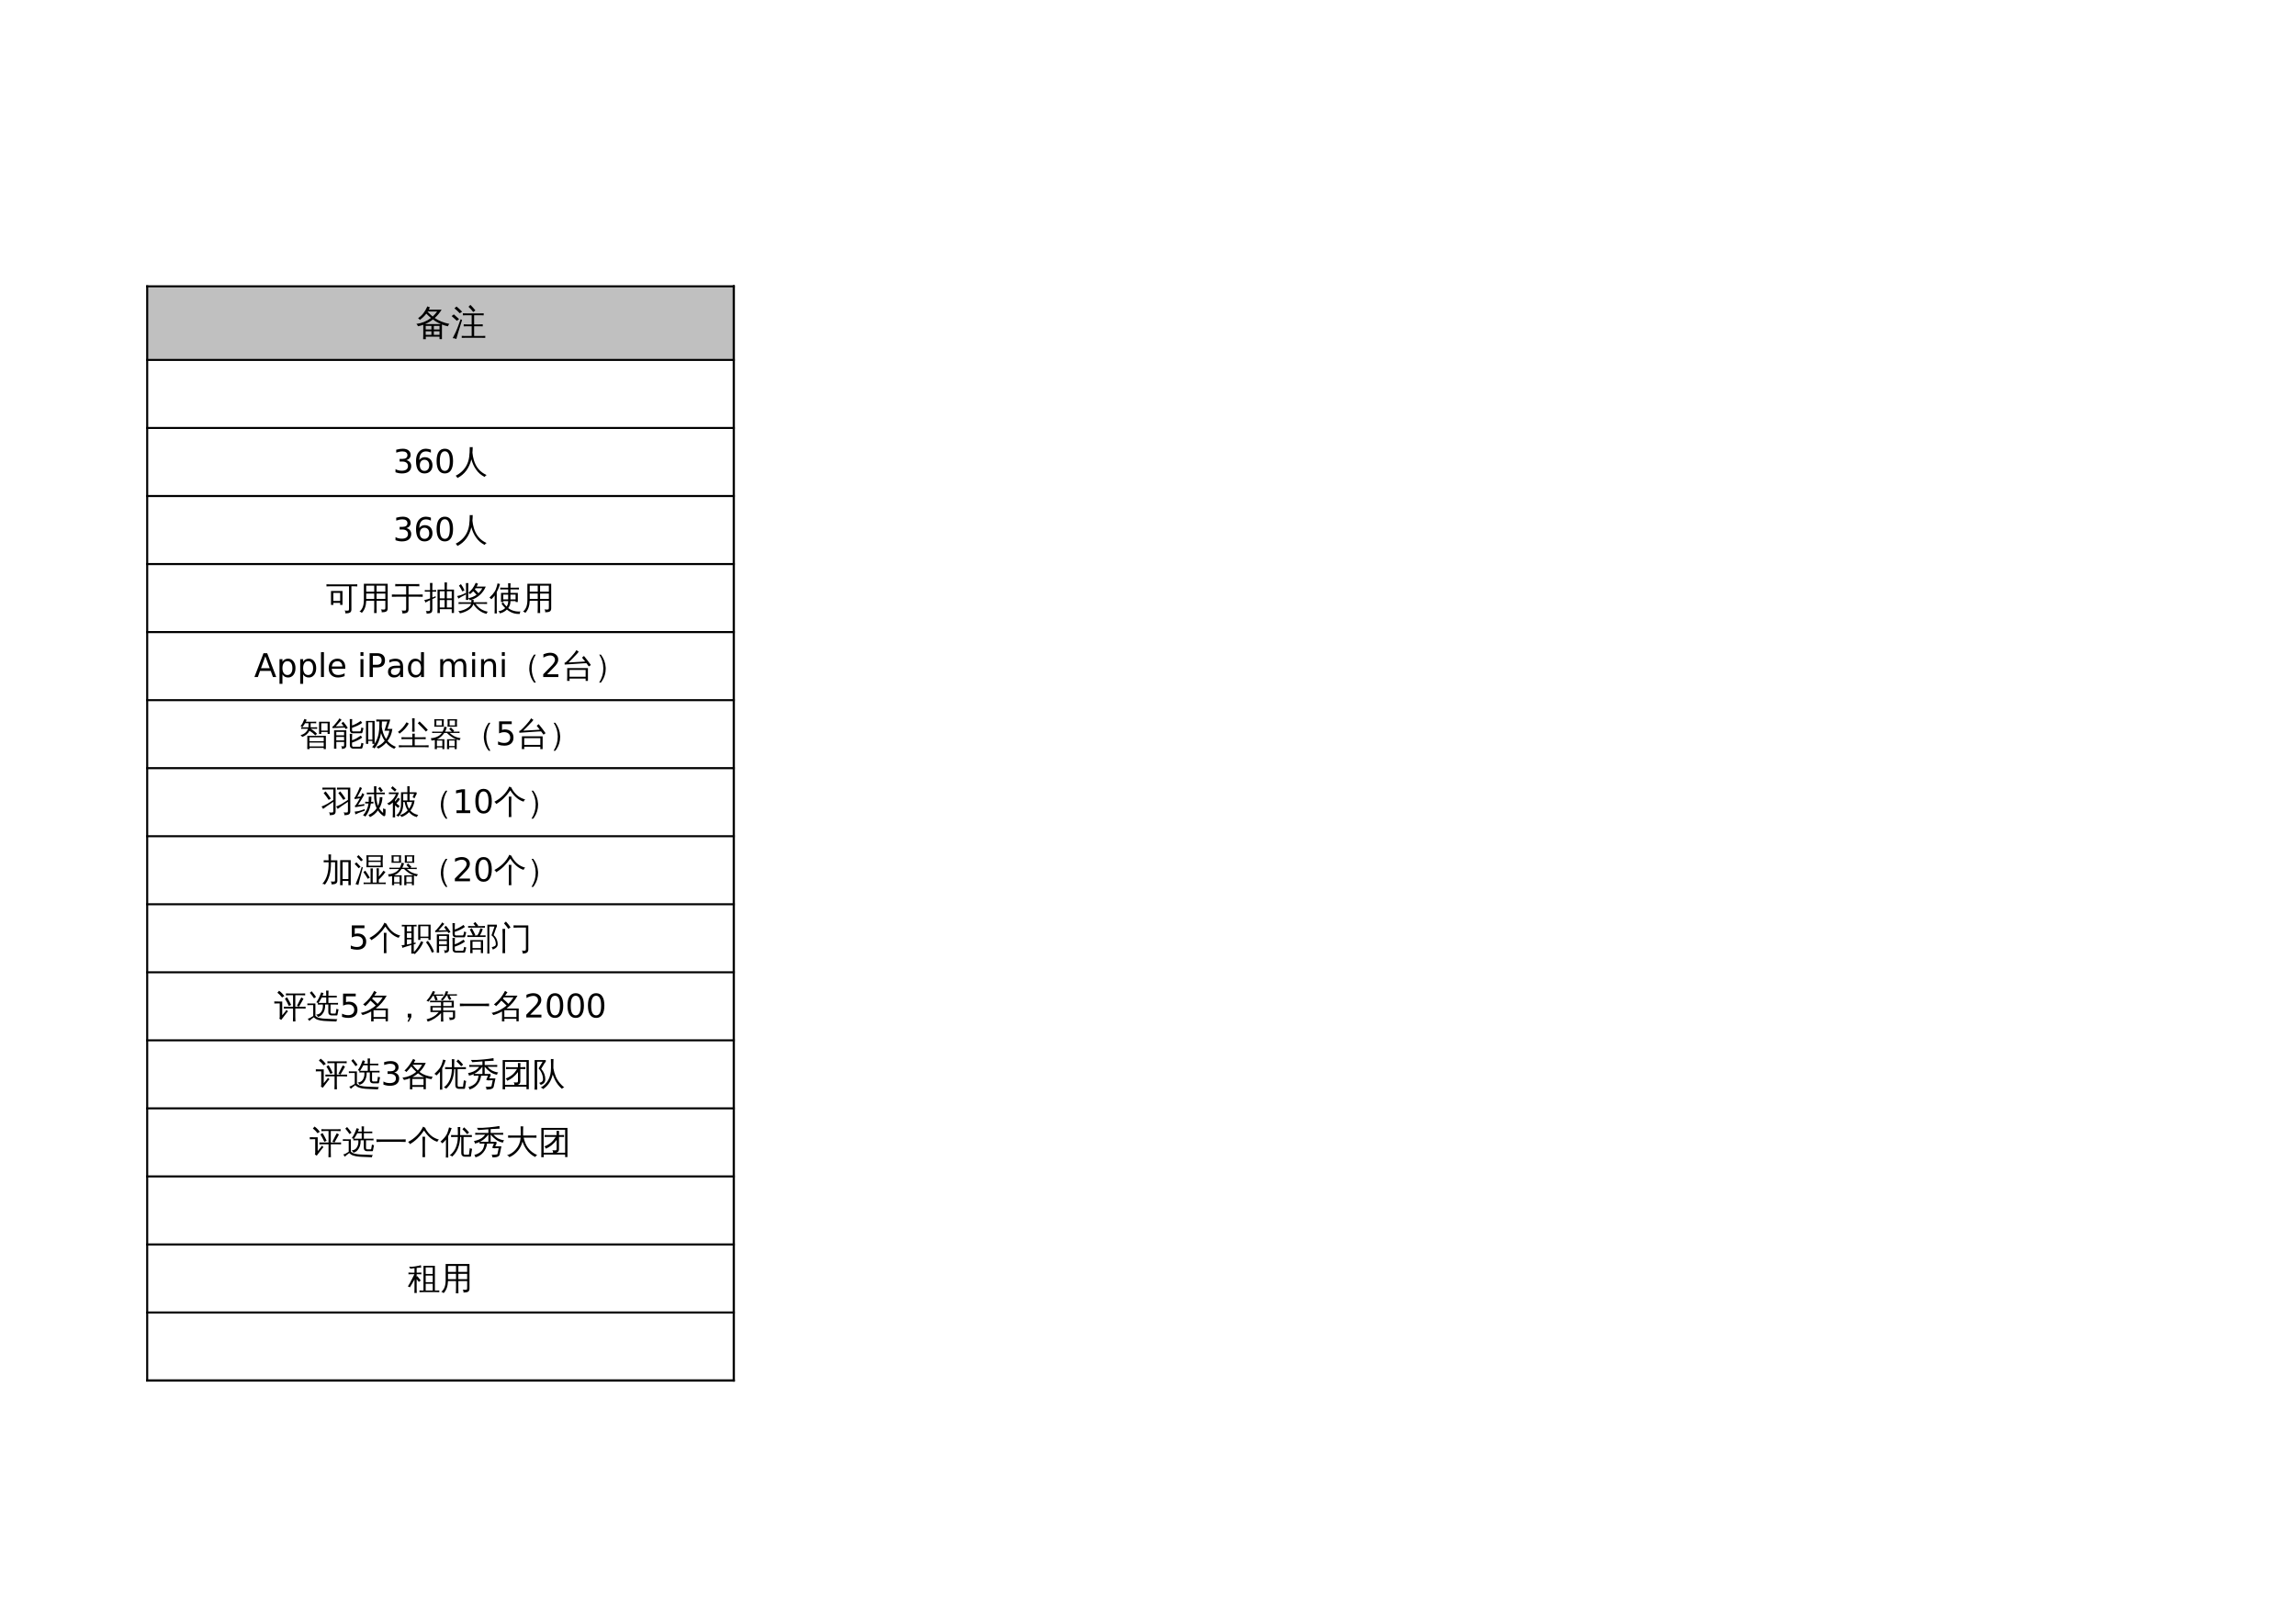 <?xml version="1.0" encoding="UTF-8"?>
<svg xmlns="http://www.w3.org/2000/svg" xmlns:xlink="http://www.w3.org/1999/xlink" width="841.89pt" height="595.304pt" viewBox="0 0 841.89 595.304" version="1.1">
<defs>
<g>
<symbol overflow="visible" id="glyph0-0">
<path style="stroke:none;" d="M 0.438 0 L 0.438 -8.672 L 3.891 -8.672 L 3.891 0 Z M 0.859 -0.438 L 3.453 -0.438 L 3.453 -8.234 L 0.859 -8.234 Z M 0.859 -0.438 "/>
</symbol>
<symbol overflow="visible" id="glyph0-1">
<path style="stroke:none;" d=""/>
</symbol>
<symbol overflow="visible" id="glyph0-2">
<path style="stroke:none;" d="M 3.781 1.562 C 3.445 1.531 3.113 1.531 2.781 1.562 C 2.812 0.957 2.828 0.352 2.828 -0.25 L 2.828 -3.719 C 2.203 -3.488 1.562 -3.312 0.906 -3.188 C 0.758 -3.52 0.562 -3.812 0.312 -4.062 C 2.289 -4.289 4.07 -5.016 5.656 -6.234 C 5.082 -6.703 4.516 -7.227 3.953 -7.812 C 3.297 -6.957 2.492 -6.188 1.547 -5.5 C 1.41 -5.781 1.203 -6 0.922 -6.156 C 1.734 -6.707 2.395 -7.32 2.906 -8 C 3.414 -8.676 3.895 -9.504 4.344 -10.484 C 4.633 -10.328 4.938 -10.207 5.25 -10.125 C 5.133 -9.832 5.008 -9.547 4.875 -9.266 L 9.547 -9.266 C 8.867 -8.117 8.031 -7.102 7.031 -6.219 C 8.5 -5.195 10.289 -4.473 12.406 -4.047 C 12.125 -3.816 11.953 -3.523 11.891 -3.172 C 11.141 -3.316 10.398 -3.535 9.672 -3.828 L 9.672 1.531 L 8.781 1.531 L 8.781 0.641 L 3.734 0.641 C 3.742 0.953 3.758 1.258 3.781 1.562 Z M 6.703 -0.031 L 8.781 -0.031 L 8.781 -1.344 L 6.703 -1.344 Z M 5.812 -0.031 L 5.812 -1.344 L 3.719 -1.344 L 3.719 -0.031 Z M 6.703 -2.016 L 8.781 -2.016 L 8.781 -3.312 L 6.703 -3.312 Z M 5.812 -2.016 L 5.812 -3.312 L 3.719 -3.312 C 3.719 -2.875 3.719 -2.441 3.719 -2.016 Z M 3.484 -3.984 L 9.312 -3.984 C 8.301 -4.398 7.32 -4.961 6.375 -5.672 C 5.477 -4.973 4.516 -4.41 3.484 -3.984 Z M 6.281 -6.766 C 6.895 -7.316 7.438 -7.926 7.906 -8.594 L 4.5 -8.594 L 4.422 -8.484 C 5.078 -7.805 5.695 -7.234 6.281 -6.766 Z M 6.281 -6.766 "/>
</symbol>
<symbol overflow="visible" id="glyph0-3">
<path style="stroke:none;" d="M 12.547 0.328 C 12.516 0.578 12.516 0.82 12.547 1.062 C 12.098 1.051 11.645 1.047 11.188 1.047 L 5.281 1.047 C 4.832 1.047 4.379 1.051 3.922 1.062 C 3.953 0.82 3.953 0.578 3.922 0.328 C 4.379 0.359 4.832 0.375 5.281 0.375 L 7.562 0.375 L 7.562 -3.188 L 6 -3.188 C 5.539 -3.188 5.086 -3.176 4.641 -3.156 C 4.66 -3.395 4.66 -3.645 4.641 -3.906 C 5.086 -3.875 5.539 -3.859 6 -3.859 L 7.562 -3.859 L 7.562 -7.234 L 5.703 -7.234 C 5.254 -7.234 4.801 -7.219 4.344 -7.188 C 4.375 -7.438 4.375 -7.688 4.344 -7.938 C 4.801 -7.914 5.254 -7.906 5.703 -7.906 L 10.594 -7.906 C 11.051 -7.906 11.508 -7.914 11.969 -7.938 C 11.945 -7.688 11.945 -7.438 11.969 -7.188 C 11.508 -7.219 11.051 -7.234 10.594 -7.234 L 8.469 -7.234 L 8.469 -3.859 L 10.25 -3.859 C 10.707 -3.859 11.164 -3.875 11.625 -3.906 C 11.594 -3.645 11.594 -3.395 11.625 -3.156 C 11.164 -3.176 10.707 -3.188 10.25 -3.188 L 8.469 -3.188 L 8.469 0.375 L 11.188 0.375 C 11.645 0.375 12.098 0.359 12.547 0.328 Z M 8.141 -8.406 C 7.609 -9.094 7.031 -9.734 6.406 -10.328 L 7.094 -11.031 C 7.75 -10.395 8.359 -9.719 8.922 -9 Z M 3.516 -5.766 L 4.047 -5.5 L 2.562 -0.688 L 1.938 1.5 C 1.75 1.395 1.539 1.312 1.312 1.25 C 1.094 1.195 0.859 1.172 0.609 1.172 C 0.984 0.484 1.367 -0.297 1.766 -1.172 C 2.172 -2.055 2.754 -3.586 3.516 -5.766 Z M 2.953 -5.812 L 2.141 -5.188 L 0.219 -6.922 L 1.031 -7.547 Z M 4.062 -8.516 L 3.188 -7.953 C 2.895 -8.273 2.582 -8.586 2.25 -8.891 C 1.926 -9.191 1.594 -9.484 1.25 -9.766 L 2.016 -10.422 C 2.379 -10.129 2.734 -9.82 3.078 -9.5 C 3.422 -9.188 3.75 -8.859 4.062 -8.516 Z M 4.062 -8.516 "/>
</symbol>
<symbol overflow="visible" id="glyph1-0">
<path style="stroke:none;" d="M 0.391 0 L 0.391 -7.984 L 3.578 -7.984 L 3.578 0 Z M 0.797 -0.391 L 3.188 -0.391 L 3.188 -7.578 L 0.797 -7.578 Z M 0.797 -0.391 "/>
</symbol>
<symbol overflow="visible" id="glyph1-1">
<path style="stroke:none;" d="M 8.469 -0.203 L 8.469 -8.375 L 1.641 -8.375 C 1.16 -8.375 0.68 -8.359 0.203 -8.328 C 0.234 -8.586 0.234 -8.848 0.203 -9.109 C 0.68 -9.078 1.16 -9.062 1.641 -9.062 L 10.062 -9.062 C 10.539 -9.062 11.02 -9.078 11.5 -9.109 C 11.469 -8.848 11.469 -8.586 11.5 -8.328 C 11.02 -8.359 10.539 -8.375 10.062 -8.375 L 9.344 -8.375 L 9.344 0.109 C 9.344 0.672 9.172 1.051 8.828 1.25 C 8.461 1.469 7.891 1.57 7.109 1.562 C 7.203 1.164 7.109 0.816 6.828 0.516 C 7.086 0.547 7.383 0.562 7.719 0.562 C 8.051 0.57 8.258 0.539 8.344 0.469 C 8.426 0.395 8.469 0.172 8.469 -0.203 Z M 2.719 -1.547 L 1.859 -1.547 L 1.859 -6.641 L 6.078 -6.641 L 6.078 -1.547 L 5.219 -1.547 L 5.219 -2.297 L 2.719 -2.297 Z M 5.219 -5.953 L 2.719 -5.953 L 2.719 -3 L 5.219 -3 Z M 5.219 -5.953 "/>
</symbol>
<symbol overflow="visible" id="glyph1-2">
<path style="stroke:none;" d="M 6.609 1.453 C 6.297 1.41 5.984 1.41 5.672 1.453 C 5.703 0.867 5.719 0.285 5.719 -0.297 L 5.719 -3.047 L 2.781 -3.047 C 2.719 -1.148 2.18 0.32 1.172 1.375 C 0.93 1.102 0.641 0.957 0.297 0.938 C 0.891 0.438 1.312 -0.164 1.562 -0.875 C 1.812 -1.594 1.93 -2.461 1.922 -3.484 L 1.922 -9.297 L 10.656 -9.297 L 10.656 -0.281 C 10.656 0.258 10.484 0.641 10.141 0.859 C 9.773 1.066 9.207 1.164 8.438 1.156 C 8.52 0.758 8.426 0.41 8.156 0.109 C 8.406 0.141 8.695 0.156 9.031 0.156 C 9.363 0.164 9.578 0.133 9.672 0.062 C 9.766 -0.051 9.805 -0.316 9.797 -0.734 L 9.797 -3.047 L 6.578 -3.047 L 6.578 -0.297 C 6.578 0.285 6.586 0.867 6.609 1.453 Z M 6.578 -3.75 L 9.797 -3.75 L 9.797 -5.703 L 6.578 -5.703 Z M 5.719 -3.75 L 5.719 -5.703 L 2.781 -5.703 L 2.781 -3.75 Z M 6.578 -6.406 L 9.797 -6.406 L 9.797 -8.594 L 6.578 -8.594 Z M 5.719 -6.406 L 5.719 -8.594 L 2.781 -8.594 L 2.781 -6.406 Z M 5.719 -6.406 "/>
</symbol>
<symbol overflow="visible" id="glyph1-3">
<path style="stroke:none;" d="M 5.438 -0.375 L 5.438 -4.547 L 1.797 -4.547 C 1.266 -4.547 0.734 -4.535 0.203 -4.516 C 0.234 -4.805 0.234 -5.094 0.203 -5.375 C 0.734 -5.352 1.266 -5.344 1.797 -5.344 L 5.438 -5.344 L 5.438 -8.391 L 3 -8.391 C 2.477 -8.391 1.957 -8.379 1.438 -8.359 C 1.469 -8.648 1.469 -8.93 1.438 -9.203 C 1.957 -9.18 2.477 -9.172 3 -9.172 L 8.703 -9.172 C 9.223 -9.172 9.742 -9.18 10.266 -9.203 C 10.234 -8.93 10.234 -8.648 10.266 -8.359 C 9.742 -8.379 9.223 -8.391 8.703 -8.391 L 6.312 -8.391 L 6.312 -5.344 L 9.906 -5.344 C 10.438 -5.344 10.969 -5.352 11.5 -5.375 C 11.469 -5.094 11.469 -4.805 11.5 -4.516 C 10.969 -4.535 10.438 -4.547 9.906 -4.547 L 6.312 -4.547 L 6.312 0.094 C 6.312 0.77 6.039 1.207 5.5 1.406 C 5.156 1.531 4.664 1.586 4.031 1.578 C 4.125 1.172 4.023 0.812 3.734 0.5 C 3.992 0.531 4.297 0.547 4.641 0.547 C 4.984 0.555 5.203 0.523 5.297 0.453 C 5.391 0.391 5.438 0.113 5.438 -0.375 Z M 5.438 -0.375 "/>
</symbol>
<symbol overflow="visible" id="glyph1-4">
<path style="stroke:none;" d="M 5.812 1.438 C 5.508 1.406 5.207 1.406 4.906 1.438 C 4.938 0.875 4.953 0.316 4.953 -0.234 L 4.953 -7.156 L 7.547 -7.156 L 7.547 -8.125 C 7.547 -8.676 7.535 -9.234 7.516 -9.797 C 7.816 -9.754 8.117 -9.754 8.422 -9.797 C 8.391 -9.234 8.375 -8.676 8.375 -8.125 L 8.375 -7.156 L 10.984 -7.156 L 10.984 1.422 L 10.156 1.422 L 10.156 0.016 L 5.766 0.016 C 5.773 0.484 5.789 0.957 5.812 1.438 Z M 8.375 -0.609 L 10.156 -0.609 L 10.156 -3.328 L 8.375 -3.328 Z M 7.547 -0.609 L 7.547 -3.328 L 5.766 -3.328 L 5.766 -0.609 Z M 8.375 -3.953 L 10.156 -3.953 L 10.156 -6.547 L 8.375 -6.547 Z M 7.547 -3.953 L 7.547 -6.547 L 5.766 -6.547 L 5.766 -3.953 Z M 3.047 0.203 C 3.047 0.672 2.93 1.016 2.703 1.234 C 2.598 1.336 2.457 1.414 2.281 1.469 C 2.113 1.531 1.969 1.566 1.844 1.578 C 1.719 1.598 1.562 1.609 1.375 1.609 L 0.906 1.625 C 0.945 1.457 0.941 1.285 0.891 1.109 C 0.848 0.941 0.766 0.797 0.641 0.672 C 0.879 0.703 1.16 0.719 1.484 0.719 C 1.816 0.719 2.02 0.676 2.094 0.594 C 2.176 0.508 2.219 0.211 2.219 -0.297 L 2.219 -3.297 L 1.688 -3.047 L 0.5 -2.406 C 0.477 -2.562 0.43 -2.711 0.359 -2.859 C 0.285 -3.016 0.188 -3.164 0.062 -3.312 C 0.52 -3.395 0.914 -3.488 1.25 -3.594 C 1.582 -3.695 1.906 -3.805 2.219 -3.922 L 2.219 -6.406 L 1.422 -6.406 C 1.035 -6.406 0.648 -6.398 0.266 -6.391 C 0.273 -6.492 0.281 -6.594 0.281 -6.688 C 0.281 -6.781 0.273 -6.879 0.266 -6.984 C 0.648 -6.961 1.035 -6.953 1.422 -6.953 L 2.219 -6.953 L 2.219 -8 C 2.219 -8.531 2.203 -9.062 2.172 -9.594 C 2.328 -9.582 2.477 -9.578 2.625 -9.578 C 2.781 -9.578 2.938 -9.582 3.094 -9.594 C 3.062 -9.062 3.047 -8.531 3.047 -8 L 3.047 -6.953 L 4.469 -6.984 C 4.457 -6.879 4.453 -6.781 4.453 -6.688 C 4.453 -6.594 4.457 -6.492 4.469 -6.391 L 3.047 -6.406 L 3.047 -4.25 L 4.234 -4.75 L 4.312 -4.266 L 3.047 -3.688 Z M 3.047 0.203 "/>
</symbol>
<symbol overflow="visible" id="glyph1-5">
<path style="stroke:none;" d="M 1.891 -1.922 C 1.484 -1.922 1.078 -1.91 0.672 -1.891 C 0.703 -2.109 0.703 -2.328 0.672 -2.547 C 1.078 -2.523 1.484 -2.516 1.891 -2.516 L 5.375 -2.516 C 5.383 -2.828 5.375 -3.117 5.344 -3.391 C 5.164 -3.336 4.988 -3.285 4.812 -3.234 C 4.664 -3.523 4.469 -3.781 4.219 -4 C 4.227 -3.789 4.242 -3.582 4.266 -3.375 C 3.953 -3.406 3.648 -3.406 3.359 -3.375 C 3.391 -3.926 3.406 -4.477 3.406 -5.031 L 3.406 -7.891 C 3.406 -8.441 3.391 -8.988 3.359 -9.531 C 3.648 -9.5 3.953 -9.5 4.266 -9.531 C 4.234 -8.988 4.219 -8.441 4.219 -7.891 L 4.219 -4.016 C 5.344 -4.191 6.363 -4.609 7.281 -5.266 C 6.895 -5.723 6.484 -6.156 6.047 -6.562 C 5.703 -6.188 5.305 -5.82 4.859 -5.469 C 4.711 -5.719 4.516 -5.898 4.266 -6.016 C 4.859 -6.461 5.359 -6.961 5.766 -7.516 C 6.172 -8.078 6.57 -8.785 6.969 -9.641 C 7.227 -9.504 7.504 -9.395 7.797 -9.312 C 7.66 -8.945 7.492 -8.594 7.297 -8.25 L 10.641 -8.25 C 10.16 -7.094 9.457 -6.086 8.531 -5.234 C 7.613 -4.391 6.551 -3.773 5.344 -3.391 C 5.633 -3.359 5.926 -3.359 6.219 -3.391 C 6.176 -3.129 6.16 -2.836 6.172 -2.516 L 9.906 -2.516 C 10.312 -2.516 10.719 -2.523 11.125 -2.547 C 11.102 -2.328 11.102 -2.109 11.125 -1.891 C 10.719 -1.91 10.312 -1.922 9.906 -1.922 L 6.922 -1.922 C 7.348 -1.336 7.77 -0.875 8.188 -0.531 C 9.031 0.188 10.102 0.68 11.406 0.953 C 11.156 1.148 11.004 1.41 10.953 1.734 C 9.066 1.336 7.441 0.156 6.078 -1.812 C 5.961 -1.363 5.711 -0.938 5.328 -0.531 C 4.953 -0.125 4.516 0.211 4.016 0.484 C 3.141 0.984 2.18 1.344 1.141 1.562 C 1.066 1.188 0.859 0.922 0.516 0.766 C 1.973 0.586 3.207 0.129 4.219 -0.609 C 4.758 -1.004 5.113 -1.441 5.281 -1.922 Z M 0.125 -4.781 C 0.926 -4.926 1.645 -5.145 2.281 -5.438 L 3.297 -5.922 L 3.406 -5.391 C 2.164 -4.785 1.223 -4.27 0.578 -3.844 C 0.516 -4.195 0.363 -4.508 0.125 -4.781 Z M 2.031 -6.5 C 1.707 -7.258 1.301 -7.969 0.812 -8.625 L 1.547 -9.156 C 2.066 -8.445 2.504 -7.68 2.859 -6.859 Z M 7.969 -5.828 C 8.551 -6.359 9.031 -6.969 9.406 -7.656 L 6.922 -7.656 C 6.828 -7.508 6.734 -7.375 6.641 -7.25 C 7.109 -6.801 7.551 -6.328 7.969 -5.828 Z M 7.969 -5.828 "/>
</symbol>
<symbol overflow="visible" id="glyph1-6">
<path style="stroke:none;" d="M 6.281 -0.938 C 6.707 -1.531 6.906 -2.195 6.875 -2.938 L 5.109 -2.938 C 5.109 -2.82 5.113 -2.703 5.125 -2.578 C 4.812 -2.617 4.508 -2.617 4.219 -2.578 C 4.238 -3.066 4.25 -3.582 4.25 -4.125 L 4.25 -5.953 L 6.875 -5.953 L 6.875 -7.234 L 5.203 -7.234 C 4.773 -7.234 4.359 -7.223 3.953 -7.203 C 3.973 -7.43 3.973 -7.66 3.953 -7.891 C 4.359 -7.867 4.773 -7.859 5.203 -7.859 L 6.875 -7.859 C 6.875 -8.41 6.863 -8.957 6.844 -9.5 C 7.145 -9.469 7.441 -9.469 7.734 -9.5 C 7.711 -8.957 7.703 -8.41 7.703 -7.859 L 9.562 -7.859 C 9.988 -7.859 10.41 -7.867 10.828 -7.891 C 10.805 -7.66 10.805 -7.43 10.828 -7.203 C 10.41 -7.223 9.988 -7.234 9.562 -7.234 L 7.703 -7.234 L 7.703 -5.953 L 10.406 -5.953 L 10.406 -2.609 L 9.594 -2.609 L 9.594 -2.938 L 7.703 -2.938 C 7.734 -1.988 7.461 -1.141 6.891 -0.391 C 7.535 0.109 8.25 0.457 9.031 0.656 C 9.812 0.863 10.594 0.926 11.375 0.844 C 11.195 1.113 11.117 1.414 11.141 1.75 C 9.43 1.875 7.852 1.344 6.406 0.156 C 5.676 0.875 4.812 1.344 3.812 1.562 C 3.738 1.207 3.539 0.941 3.219 0.766 C 4.207 0.68 5.062 0.297 5.781 -0.391 C 5.27 -0.891 4.812 -1.441 4.406 -2.047 L 5.031 -2.453 C 5.438 -1.859 5.852 -1.352 6.281 -0.938 Z M 7.703 -3.562 L 9.594 -3.562 L 9.594 -5.328 L 7.703 -5.328 Z M 6.875 -3.562 L 6.875 -5.328 L 5.078 -5.328 L 5.078 -3.562 Z M 2.719 1.594 C 2.582 1.57 2.441 1.562 2.297 1.562 C 2.16 1.562 2.023 1.57 1.891 1.594 C 1.91 1.039 1.922 0.488 1.922 -0.062 L 1.922 -5.016 L 1.766 -4.797 C 1.441 -4.367 1.082 -3.973 0.688 -3.609 C 0.613 -3.734 0.516 -3.848 0.391 -3.953 C 0.273 -4.066 0.145 -4.156 0 -4.219 C 0.395 -4.582 0.773 -4.973 1.141 -5.391 C 1.723 -6.066 2.141 -6.734 2.391 -7.391 C 2.492 -7.648 2.602 -7.988 2.719 -8.406 C 2.844 -8.832 2.93 -9.18 2.984 -9.453 C 3.129 -9.398 3.273 -9.352 3.422 -9.312 C 3.566 -9.27 3.719 -9.238 3.875 -9.219 C 3.656 -8.469 3.438 -7.848 3.219 -7.359 C 3 -6.867 2.82 -6.5 2.688 -6.25 L 2.688 -0.062 C 2.688 0.488 2.695 1.039 2.719 1.594 Z M 2.719 1.594 "/>
</symbol>
<symbol overflow="visible" id="glyph1-7">
<path style="stroke:none;" d="M 7.844 1.453 C 7.539 1.422 7.234 1.422 6.922 1.453 C 6.953 0.891 6.969 0.328 6.969 -0.234 L 6.969 -3.281 L 4.922 -3.281 C 4.484 -3.281 4.047 -3.266 3.609 -3.234 C 3.641 -3.473 3.641 -3.711 3.609 -3.953 C 4.047 -3.93 4.484 -3.922 4.922 -3.922 L 6.969 -3.922 L 6.969 -8.141 L 5.641 -8.141 C 5.203 -8.141 4.77 -8.125 4.344 -8.094 C 4.363 -8.344 4.363 -8.582 4.344 -8.812 C 4.77 -8.789 5.203 -8.781 5.641 -8.781 L 10.109 -8.781 C 10.535 -8.781 10.969 -8.789 11.406 -8.812 C 11.383 -8.582 11.383 -8.344 11.406 -8.094 C 10.969 -8.125 10.535 -8.141 10.109 -8.141 L 7.797 -8.141 L 7.797 -3.922 L 10.25 -3.922 C 10.688 -3.922 11.125 -3.93 11.562 -3.953 C 11.531 -3.711 11.531 -3.473 11.562 -3.234 C 11.125 -3.266 10.688 -3.281 10.25 -3.281 L 7.797 -3.281 L 7.797 -0.234 C 7.797 0.328 7.812 0.891 7.844 1.453 Z M 10 -7.328 C 10.25 -7.148 10.516 -7.004 10.797 -6.891 C 10.617 -6.547 10.438 -6.207 10.25 -5.875 L 9.562 -4.688 C 9.414 -4.438 9.281 -4.188 9.156 -3.938 C 8.914 -4.113 8.648 -4.203 8.359 -4.203 C 8.523 -4.492 8.68 -4.789 8.828 -5.094 L 9.438 -6.312 Z M 5.438 -4.188 C 5 -5.125 4.516 -6.031 3.984 -6.906 L 4.781 -7.391 C 5.332 -6.473 5.828 -5.535 6.266 -4.578 Z M 0.078 -5.109 C 0.098 -5.234 0.109 -5.359 0.109 -5.484 C 0.109 -5.617 0.098 -5.75 0.078 -5.875 C 0.586 -5.852 1.098 -5.844 1.609 -5.844 L 3 -5.844 L 3 -0.797 L 4.125 -2.156 L 4.547 -2.781 L 5.109 -2.219 L 4.688 -1.781 L 2.625 0.906 L 1.938 0.438 C 2.031 0.258 2.078 0.078 2.078 -0.109 L 2.078 -5.141 L 1.609 -5.141 C 1.098 -5.141 0.586 -5.129 0.078 -5.109 Z M 3.781 -7.859 L 2.938 -7.328 C 2.738 -7.598 2.5 -7.879 2.219 -8.172 C 1.938 -8.473 1.602 -8.766 1.219 -9.047 L 1.844 -9.781 C 2.281 -9.469 2.656 -9.145 2.969 -8.812 C 3.281 -8.488 3.551 -8.172 3.781 -7.859 Z M 3.781 -7.859 "/>
</symbol>
<symbol overflow="visible" id="glyph1-8">
<path style="stroke:none;" d="M 2.375 -4.531 L 1.391 -4.531 C 1.004 -4.531 0.613 -4.52 0.219 -4.5 C 0.238 -4.707 0.238 -4.914 0.219 -5.125 C 0.613 -5.113 1.004 -5.109 1.391 -5.109 L 3.172 -5.109 L 3.172 -0.578 C 3.598 -0.18 4.102 0.078 4.688 0.203 C 5.406 0.359 6.133 0.445 6.875 0.469 L 8.938 0.562 C 9.914 0.613 10.676 0.641 11.219 0.641 C 11 0.879 10.891 1.16 10.891 1.484 L 7.25 1.328 C 6.781 1.305 6.441 1.285 6.234 1.266 C 5.41 1.203 4.688 1.066 4.062 0.859 C 3.645 0.734 3.297 0.551 3.016 0.312 C 2.859 0.207 2.707 0.082 2.562 -0.062 C 1.875 0.457 1.328 0.91 0.922 1.297 C 0.805 0.973 0.613 0.703 0.344 0.484 C 0.938 0.328 1.613 -0.008 2.375 -0.531 Z M 2.672 -7.016 C 2.203 -7.723 1.688 -8.391 1.125 -9.016 L 1.781 -9.609 C 2.363 -8.953 2.906 -8.258 3.406 -7.531 Z M 9.094 -0.734 C 8.738 -0.734 8.453 -0.836 8.234 -1.047 C 8.016 -1.266 7.906 -1.555 7.906 -1.922 L 7.906 -4.734 L 6.75 -4.734 C 6.789 -3.223 6.422 -2.023 5.641 -1.141 C 5.223 -0.648 4.719 -0.336 4.125 -0.203 C 3.969 -0.547 3.734 -0.816 3.422 -1.016 C 4.266 -1.086 4.879 -1.41 5.266 -1.984 C 5.441 -2.223 5.586 -2.508 5.703 -2.844 C 5.91 -3.457 5.973 -4.086 5.891 -4.734 L 5.25 -4.734 C 4.863 -4.734 4.473 -4.723 4.078 -4.703 C 4.109 -4.91 4.109 -5.109 4.078 -5.297 C 3.91 -5.422 3.719 -5.5 3.5 -5.531 C 3.863 -6.039 4.176 -6.566 4.438 -7.109 C 4.707 -7.648 4.992 -8.344 5.297 -9.188 C 5.578 -9.062 5.859 -8.969 6.141 -8.906 C 6.035 -8.57 5.914 -8.25 5.781 -7.938 L 7.141 -7.938 L 7.141 -8.219 C 7.141 -8.758 7.125 -9.301 7.094 -9.844 C 7.383 -9.812 7.68 -9.812 7.984 -9.844 C 7.953 -9.301 7.938 -8.758 7.938 -8.219 L 7.938 -7.938 L 9.844 -7.938 C 10.227 -7.938 10.617 -7.941 11.016 -7.953 C 10.992 -7.742 10.992 -7.535 11.016 -7.328 C 10.617 -7.336 10.227 -7.344 9.844 -7.344 L 7.938 -7.344 L 7.938 -5.312 L 10.297 -5.312 C 10.691 -5.312 11.082 -5.32 11.469 -5.344 C 11.457 -5.125 11.457 -4.91 11.469 -4.703 C 11.082 -4.723 10.691 -4.734 10.297 -4.734 L 8.719 -4.734 L 8.719 -1.922 C 8.719 -1.785 8.754 -1.664 8.828 -1.562 C 8.898 -1.469 8.992 -1.422 9.109 -1.422 L 10.438 -1.422 C 10.531 -1.43 10.582 -1.461 10.594 -1.516 C 10.613 -1.578 10.629 -1.625 10.641 -1.656 L 10.891 -3.188 C 11.129 -3.039 11.383 -2.969 11.656 -2.969 L 11.266 -1 C 11.242 -0.875 11.207 -0.797 11.156 -0.766 C 11.102 -0.742 11.055 -0.734 11.016 -0.734 Z M 7.141 -5.312 L 7.141 -7.344 L 5.531 -7.344 C 5.188 -6.688 4.781 -6.016 4.312 -5.328 C 4.625 -5.316 4.938 -5.312 5.25 -5.312 Z M 7.141 -5.312 "/>
</symbol>
<symbol overflow="visible" id="glyph1-9">
<path style="stroke:none;" d="M 11.266 -5.094 C 11.234 -4.77 11.234 -4.445 11.266 -4.125 C 10.672 -4.156 10.082 -4.172 9.5 -4.172 L 2.312 -4.172 C 1.727 -4.172 1.141 -4.156 0.547 -4.125 C 0.586 -4.445 0.586 -4.77 0.547 -5.094 C 1.141 -5.062 1.727 -5.047 2.312 -5.047 L 9.5 -5.047 C 10.082 -5.047 10.672 -5.062 11.266 -5.094 Z M 11.266 -5.094 "/>
</symbol>
<symbol overflow="visible" id="glyph1-10">
<path style="stroke:none;" d="M 6.406 1.438 C 6.082 1.406 5.758 1.406 5.438 1.438 C 5.469 0.832 5.484 0.238 5.484 -0.344 L 5.484 -4.234 C 5.484 -4.836 5.469 -5.438 5.438 -6.031 C 5.758 -6.008 6.082 -6.008 6.406 -6.031 C 6.375 -5.438 6.359 -4.836 6.359 -4.234 L 6.359 -0.344 C 6.359 0.238 6.375 0.832 6.406 1.438 Z M 11.469 -5 C 11.176 -4.789 10.984 -4.52 10.891 -4.188 C 9.891 -4.488 8.969 -5.02 8.125 -5.781 C 7.289 -6.539 6.586 -7.391 6.016 -8.328 C 4.484 -6.086 2.754 -4.422 0.828 -3.328 C 0.691 -3.672 0.469 -3.941 0.156 -4.141 C 1.32 -4.742 2.383 -5.508 3.344 -6.438 C 4.301 -7.375 5.078 -8.477 5.672 -9.75 C 5.848 -9.625 6.031 -9.516 6.219 -9.422 L 6.281 -9.453 L 6.344 -9.359 C 6.426 -9.316 6.508 -9.273 6.594 -9.234 L 6.5 -9.062 C 7.188 -7.852 7.984 -6.906 8.891 -6.219 C 9.648 -5.664 10.508 -5.258 11.469 -5 Z M 11.469 -5 "/>
</symbol>
<symbol overflow="visible" id="glyph1-11">
<path style="stroke:none;" d="M 9.828 -6.984 C 9.297 -7.629 8.719 -8.234 8.094 -8.797 L 8.719 -9.484 C 9.375 -8.898 9.984 -8.266 10.547 -7.578 Z M 8.906 1.281 C 8.551 1.281 8.254 1.16 8.016 0.922 C 7.785 0.68 7.672 0.359 7.672 -0.047 L 7.672 -5.953 L 7.266 -5.953 C 7.18 -2.836 6.203 -0.441 4.328 1.234 C 4.078 0.953 3.766 0.816 3.391 0.828 C 4.391 0.078 5.133 -0.859 5.625 -1.984 C 6.113 -3.109 6.379 -4.43 6.422 -5.953 L 5.312 -5.953 C 4.852 -5.953 4.395 -5.941 3.938 -5.922 C 3.969 -6.172 3.969 -6.422 3.938 -6.672 C 4.395 -6.648 4.852 -6.641 5.312 -6.641 L 6.422 -6.641 L 6.422 -7.859 C 6.422 -8.43 6.406 -9.004 6.375 -9.578 C 6.688 -9.547 7 -9.547 7.312 -9.578 C 7.281 -9.004 7.266 -8.43 7.266 -7.859 L 7.266 -6.641 L 10.203 -6.641 C 10.66 -6.641 11.113 -6.648 11.562 -6.672 C 11.539 -6.422 11.539 -6.172 11.562 -5.922 C 11.113 -5.941 10.66 -5.953 10.203 -5.953 L 8.516 -5.953 L 8.516 -0.047 C 8.516 0.109 8.551 0.242 8.625 0.359 C 8.695 0.473 8.801 0.531 8.938 0.531 L 10.328 0.531 C 10.398 0.531 10.453 0.504 10.484 0.453 C 10.523 0.398 10.547 0.344 10.547 0.281 L 10.578 -0.203 L 10.812 -1.891 C 11.062 -1.711 11.336 -1.625 11.641 -1.625 L 11.312 0.453 C 11.301 0.805 11.238 1.066 11.125 1.234 C 11.082 1.266 11.023 1.281 10.953 1.281 Z M 2.906 1.594 C 2.758 1.57 2.609 1.562 2.453 1.562 C 2.305 1.562 2.16 1.57 2.016 1.594 C 2.047 1.039 2.062 0.488 2.062 -0.062 L 2.062 -5.016 L 1.891 -4.797 C 1.547 -4.367 1.16 -3.973 0.734 -3.609 C 0.66 -3.734 0.562 -3.848 0.438 -3.953 C 0.312 -4.066 0.164 -4.156 0 -4.219 C 0.426 -4.582 0.828 -4.973 1.203 -5.391 C 1.836 -6.066 2.289 -6.734 2.562 -7.391 C 2.656 -7.648 2.77 -7.988 2.906 -8.406 C 3.039 -8.832 3.133 -9.18 3.188 -9.453 C 3.344 -9.398 3.5 -9.352 3.656 -9.312 C 3.812 -9.27 3.973 -9.238 4.141 -9.219 C 3.91 -8.469 3.676 -7.848 3.438 -7.359 C 3.195 -6.867 3.008 -6.5 2.875 -6.25 L 2.875 -0.062 C 2.875 0.488 2.883 1.039 2.906 1.594 Z M 2.906 1.594 "/>
</symbol>
<symbol overflow="visible" id="glyph1-12">
<path style="stroke:none;" d="M 3.703 -3.531 C 3.266 -3.531 2.832 -3.52 2.406 -3.5 C 2.426 -3.707 2.426 -3.914 2.406 -4.125 C 1.844 -3.844 1.266 -3.648 0.672 -3.547 C 0.66 -3.898 0.547 -4.207 0.328 -4.469 C 0.992 -4.582 1.641 -4.773 2.266 -5.047 C 2.898 -5.328 3.426 -5.676 3.844 -6.094 C 4 -6.27 4.195 -6.504 4.438 -6.797 L 2.109 -6.797 C 1.672 -6.797 1.234 -6.785 0.797 -6.766 C 0.816 -7.004 0.816 -7.242 0.797 -7.484 C 1.234 -7.453 1.672 -7.438 2.109 -7.438 L 5.625 -7.438 L 5.625 -8.781 C 4.32 -8.688 3.078 -8.586 1.891 -8.484 L 1.438 -9.297 C 2.656 -9.234 4.164 -9.297 5.969 -9.484 C 7.551 -9.641 8.789 -9.801 9.688 -9.969 C 9.676 -9.645 9.703 -9.328 9.766 -9.016 C 8.941 -8.992 7.836 -8.938 6.453 -8.844 L 6.453 -7.438 L 9.734 -7.438 C 10.172 -7.438 10.609 -7.453 11.047 -7.484 C 11.023 -7.242 11.023 -7.004 11.047 -6.766 C 10.609 -6.785 10.172 -6.797 9.734 -6.797 L 7.484 -6.797 C 8.016 -6.211 8.57 -5.754 9.156 -5.422 C 9.332 -5.336 9.613 -5.219 10 -5.062 C 10.383 -4.914 10.852 -4.801 11.406 -4.719 C 11.156 -4.5 11.008 -4.223 10.969 -3.891 C 10.082 -4.035 9.258 -4.367 8.5 -4.891 C 7.75 -5.422 7.082 -6.055 6.5 -6.797 L 6.453 -6.797 L 6.453 -4.172 L 8.562 -4.172 L 8.656 -3.438 L 8.5 -3.375 L 8.141 -2.547 L 10.406 -2.547 L 9.75 0.531 C 9.695 0.77 9.555 0.961 9.328 1.109 C 9.098 1.266 8.836 1.367 8.547 1.422 C 8.109 1.523 7.613 1.562 7.062 1.531 C 7.113 1.332 7.109 1.145 7.047 0.969 C 6.984 0.789 6.883 0.645 6.75 0.531 C 7.07 0.562 7.484 0.562 7.984 0.531 C 8.484 0.5 8.766 0.461 8.828 0.422 C 8.898 0.379 8.945 0.305 8.969 0.203 L 9.406 -1.906 L 7.734 -1.797 L 7.016 -2 L 7.656 -3.531 L 5.141 -3.531 C 4.992 -2.312 4.531 -1.234 3.75 -0.297 C 2.977 0.629 2.02 1.234 0.875 1.516 C 0.832 1.172 0.695 0.867 0.469 0.609 C 1.207 0.453 1.883 0.156 2.5 -0.281 C 3.125 -0.727 3.555 -1.266 3.797 -1.891 C 3.973 -2.348 4.113 -2.895 4.219 -3.531 Z M 3.703 -4.172 L 5.625 -4.172 L 5.625 -6.797 L 5.578 -6.797 C 4.723 -5.648 3.727 -4.785 2.594 -4.203 C 2.957 -4.18 3.328 -4.172 3.703 -4.172 Z M 3.703 -4.172 "/>
</symbol>
<symbol overflow="visible" id="glyph1-13">
<path style="stroke:none;" d="M 2.422 -5.703 C 1.898 -5.703 1.379 -5.691 0.859 -5.672 C 0.891 -5.941 0.891 -6.223 0.859 -6.516 C 1.379 -6.492 1.898 -6.484 2.422 -6.484 L 5.484 -6.484 L 5.484 -8.047 C 5.484 -8.648 5.469 -9.254 5.438 -9.859 C 5.758 -9.816 6.082 -9.816 6.406 -9.859 C 6.375 -9.254 6.359 -8.648 6.359 -8.047 L 6.359 -6.484 L 9.672 -6.484 C 10.203 -6.484 10.734 -6.492 11.266 -6.516 C 11.234 -6.223 11.234 -5.941 11.266 -5.672 C 10.734 -5.691 10.203 -5.703 9.672 -5.703 L 6.562 -5.703 C 6.707 -5.086 6.91 -4.438 7.172 -3.75 C 7.441 -3.07 7.773 -2.469 8.172 -1.938 C 9.016 -0.812 10.133 0.055 11.531 0.672 C 11.207 0.828 10.977 1.066 10.844 1.391 C 9.531 0.797 8.426 -0.148 7.531 -1.453 C 6.945 -2.305 6.484 -3.242 6.141 -4.266 C 5.816 -2.973 5.266 -1.859 4.484 -0.922 C 3.617 0.129 2.562 0.922 1.312 1.453 C 1.133 1.078 0.844 0.848 0.438 0.766 C 1.781 0.348 2.898 -0.406 3.797 -1.5 C 4.766 -2.613 5.32 -4.016 5.469 -5.703 Z M 2.422 -5.703 "/>
</symbol>
<symbol overflow="visible" id="glyph1-14">
<path style="stroke:none;" d="M 3.641 -5.984 C 3.191 -5.984 2.738 -5.973 2.281 -5.953 C 2.301 -6.191 2.301 -6.438 2.281 -6.688 C 2.738 -6.656 3.191 -6.641 3.641 -6.641 L 6.672 -6.641 C 6.672 -7.16 6.66 -7.676 6.641 -8.188 C 6.941 -8.156 7.25 -8.156 7.562 -8.188 C 7.539 -7.676 7.531 -7.16 7.531 -6.641 L 8.047 -6.641 C 8.492 -6.641 8.941 -6.656 9.391 -6.688 C 9.367 -6.438 9.367 -6.191 9.391 -5.953 C 8.941 -5.973 8.492 -5.984 8.047 -5.984 L 7.531 -5.984 L 7.531 -1.406 C 7.531 -0.75 7.18 -0.336 6.484 -0.172 L 9.781 -0.172 L 9.781 -8.609 L 1.906 -8.609 L 1.906 -0.172 L 5.344 -0.172 C 5.395 -0.535 5.301 -0.848 5.062 -1.109 C 5.312 -1.078 5.602 -1.055 5.938 -1.047 C 6.27 -1.047 6.473 -1.078 6.547 -1.141 C 6.629 -1.234 6.672 -1.438 6.672 -1.75 L 6.672 -4.875 C 5.535 -3.375 4.219 -2.301 2.719 -1.656 C 2.625 -1.988 2.438 -2.266 2.156 -2.484 C 3.594 -3.047 4.676 -3.773 5.406 -4.672 C 5.676 -5.004 5.988 -5.441 6.344 -5.984 Z M 1.953 1.453 C 1.641 1.422 1.332 1.422 1.031 1.453 C 1.051 0.867 1.062 0.297 1.062 -0.266 L 1.062 -9.266 L 10.641 -9.266 L 10.641 1.422 L 9.781 1.422 L 9.781 0.5 L 1.922 0.5 C 1.93 0.812 1.941 1.129 1.953 1.453 Z M 1.953 1.453 "/>
</symbol>
<symbol overflow="visible" id="glyph1-15">
<path style="stroke:none;" d="M 11.578 0.391 C 11.555 0.609 11.555 0.82 11.578 1.031 C 11.18 1.008 10.789 1 10.406 1 L 5.484 1 C 5.086 1 4.695 1.008 4.312 1.031 C 4.332 0.82 4.332 0.609 4.312 0.391 L 5.781 0.422 L 5.781 -8.641 L 9.969 -8.641 L 9.969 0.422 Z M 9.172 -5.641 L 9.172 -8.062 L 6.594 -8.047 L 6.594 -5.641 Z M 9.172 -2.641 L 9.172 -5.062 L 6.594 -5.062 L 6.594 -2.641 Z M 9.172 0.422 L 9.172 -2.062 L 6.594 -2.062 L 6.594 0.422 Z M 3.281 -0.297 C 3.281 0.254 3.289 0.797 3.312 1.328 C 3.164 1.316 3.02 1.312 2.875 1.312 C 2.727 1.312 2.586 1.316 2.453 1.328 C 2.473 0.797 2.484 0.254 2.484 -0.297 L 2.484 -3.656 L 2.453 -3.562 C 2.203 -3.102 1.859 -2.508 1.422 -1.781 L 0.781 -0.734 C 0.676 -0.828 0.562 -0.898 0.438 -0.953 C 0.312 -1.016 0.18 -1.051 0.047 -1.062 C 0.285 -1.426 0.52 -1.812 0.75 -2.219 C 0.977 -2.625 1.281 -3.207 1.656 -3.969 L 2.453 -5.562 L 1.422 -5.562 C 1.035 -5.562 0.648 -5.551 0.266 -5.531 C 0.273 -5.633 0.281 -5.738 0.281 -5.844 C 0.281 -5.945 0.273 -6.055 0.266 -6.172 C 0.648 -6.141 1.035 -6.125 1.422 -6.125 L 2.484 -6.125 L 2.484 -7.781 C 2.016 -7.727 1.656 -7.676 1.406 -7.625 C 1.164 -7.582 1.02 -7.562 0.969 -7.562 L 0.516 -8.328 C 0.598 -8.328 0.723 -8.316 0.891 -8.297 C 1.055 -8.285 1.223 -8.273 1.391 -8.266 C 1.566 -8.266 1.977 -8.312 2.625 -8.406 C 3.27 -8.508 3.75 -8.598 4.062 -8.672 C 4.383 -8.754 4.645 -8.82 4.844 -8.875 C 4.844 -8.727 4.852 -8.582 4.875 -8.438 C 4.895 -8.289 4.922 -8.145 4.953 -8 C 4.754 -8 4.508 -7.984 4.219 -7.953 C 3.926 -7.93 3.613 -7.898 3.281 -7.859 L 3.281 -6.125 L 3.844 -6.125 C 4.227 -6.125 4.617 -6.141 5.016 -6.172 C 4.992 -6.055 4.984 -5.945 4.984 -5.844 C 4.984 -5.738 4.992 -5.633 5.016 -5.531 C 4.617 -5.551 4.227 -5.562 3.844 -5.562 L 3.281 -5.562 L 3.281 -4.641 L 3.531 -4.859 L 4.781 -3.281 L 4.094 -2.734 L 3.281 -3.75 Z M 3.281 -0.297 "/>
</symbol>
<symbol overflow="visible" id="glyph1-16">
<path style="stroke:none;" d="M 5.344 -9.484 C 5.695 -9.441 6.055 -9.441 6.422 -9.484 C 6.422 -8.742 6.391 -8.062 6.328 -7.438 C 6.41 -6.539 6.586 -5.625 6.859 -4.688 C 7.617 -2.102 9.176 -0.285 11.531 0.766 C 11.207 0.91 10.973 1.145 10.828 1.469 C 9.504 0.812 8.441 -0.102 7.641 -1.281 C 6.879 -2.363 6.312 -3.609 5.938 -5.016 C 5.133 -1.742 3.426 0.547 0.812 1.859 C 0.688 1.504 0.473 1.223 0.172 1.016 C 1.035 0.598 1.816 0.055 2.516 -0.609 C 3.223 -1.273 3.797 -2.047 4.234 -2.922 C 4.68 -3.797 4.977 -4.758 5.125 -5.812 C 5.27 -6.863 5.344 -8.086 5.344 -9.484 Z M 5.344 -9.484 "/>
</symbol>
<symbol overflow="visible" id="glyph1-17">
<path style="stroke:none;" d="M 10.188 2.047 L 9.562 2.047 C 8.562 0.805 7.977 -0.645 7.812 -2.312 C 7.789 -2.562 7.781 -2.82 7.781 -3.094 C 7.781 -4.812 8.301 -6.43 9.344 -7.953 C 9.406 -8.035 9.473 -8.125 9.547 -8.219 L 10.172 -8.219 C 9.18 -6.695 8.676 -5.004 8.656 -3.141 C 8.656 -1.273 9.164 0.453 10.188 2.047 Z M 10.188 2.047 "/>
</symbol>
<symbol overflow="visible" id="glyph1-18">
<path style="stroke:none;" d="M 2.953 1.438 C 2.648 1.395 2.344 1.395 2.031 1.438 C 2.062 0.863 2.078 0.289 2.078 -0.281 L 2.078 -3.266 L 9.672 -3.266 L 9.672 1.422 L 8.828 1.422 L 8.828 0.562 L 2.922 0.562 C 2.93 0.852 2.941 1.145 2.953 1.438 Z M 10.75 -4.406 L 10 -3.875 L 9.109 -5.062 L 8.109 -5.031 L 1.141 -4.562 L 1.109 -5.25 C 1.297 -5.27 1.469 -5.344 1.625 -5.469 C 2.082 -5.852 2.758 -6.539 3.656 -7.531 C 4.562 -8.531 5.164 -9.312 5.469 -9.875 C 5.727 -9.645 6.004 -9.445 6.297 -9.281 C 6.172 -9.102 6.004 -8.895 5.797 -8.656 C 5.586 -8.426 5.066 -7.879 4.234 -7.016 C 3.41 -6.16 2.852 -5.598 2.562 -5.328 L 8.062 -5.641 L 8.656 -5.703 L 7.5 -7.109 L 8.219 -7.719 L 9.516 -6.094 Z M 8.828 -2.594 L 2.922 -2.594 L 2.922 -0.109 L 8.828 -0.109 Z M 8.828 -2.594 "/>
</symbol>
<symbol overflow="visible" id="glyph1-19">
<path style="stroke:none;" d="M 4.203 -3.094 C 4.203 -1.414 3.75 0.102 2.844 1.469 C 2.707 1.676 2.566 1.867 2.422 2.047 L 1.797 2.047 C 2.816 0.453 3.328 -1.273 3.328 -3.141 C 3.328 -5.004 2.832 -6.68 1.844 -8.172 C 1.832 -8.18 1.82 -8.195 1.812 -8.219 L 2.438 -8.219 C 3.52 -6.77 4.102 -5.191 4.188 -3.484 C 4.195 -3.359 4.203 -3.227 4.203 -3.094 Z M 4.203 -3.094 "/>
</symbol>
<symbol overflow="visible" id="glyph1-20">
<path style="stroke:none;" d="M 3.812 1.438 C 3.52 1.406 3.234 1.406 2.953 1.438 C 2.973 0.906 2.984 0.375 2.984 -0.156 L 2.984 -3.438 L 9.781 -3.438 L 9.781 1.422 L 9 1.422 L 9 0.984 L 3.797 0.984 C 3.797 1.129 3.801 1.281 3.812 1.438 Z M 8.094 -4.141 L 7.297 -4.141 L 7.297 -8.594 L 11.219 -8.594 L 11.219 -4.141 L 10.422 -4.141 L 10.422 -4.859 L 8.094 -4.859 Z M 6.594 -6.594 C 6.562 -6.395 6.562 -6.195 6.594 -6 C 6.219 -6.02 5.848 -6.031 5.484 -6.031 L 4.219 -6.031 C 5.094 -5.531 5.867 -4.914 6.547 -4.188 L 5.922 -3.594 C 5.285 -4.27 4.57 -4.836 3.781 -5.297 C 3.207 -4.211 2.301 -3.445 1.062 -3 C 0.969 -3.32 0.77 -3.555 0.469 -3.703 C 1.094 -3.828 1.66 -4.098 2.172 -4.516 C 2.68 -4.941 3.039 -5.445 3.25 -6.031 L 1.844 -6.031 C 1.477 -6.031 1.113 -6.02 0.75 -6 C 0.77 -6.195 0.77 -6.395 0.75 -6.594 C 1.113 -6.57 1.477 -6.562 1.844 -6.562 L 3.406 -6.562 C 3.445 -7.039 3.457 -7.539 3.438 -8.062 L 2.172 -8.062 C 1.922 -7.613 1.582 -7.129 1.156 -6.609 C 0.977 -6.816 0.754 -6.953 0.484 -7.016 C 0.797 -7.359 1.051 -7.723 1.25 -8.109 C 1.457 -8.504 1.68 -9.008 1.922 -9.625 C 2.18 -9.5 2.453 -9.406 2.734 -9.344 C 2.648 -9.07 2.555 -8.828 2.453 -8.609 L 5.156 -8.609 C 5.52 -8.609 5.883 -8.617 6.25 -8.641 C 6.227 -8.43 6.227 -8.234 6.25 -8.047 C 5.883 -8.055 5.52 -8.062 5.156 -8.062 L 4.219 -8.062 C 4.238 -7.539 4.227 -7.039 4.188 -6.562 L 5.484 -6.562 C 5.848 -6.562 6.219 -6.57 6.594 -6.594 Z M 9 -1.469 L 9 -2.906 L 3.766 -2.906 L 3.766 -1.469 Z M 9 -0.969 L 3.766 -0.969 L 3.781 0.438 L 9 0.438 Z M 10.422 -8.047 L 8.094 -8.047 L 8.094 -5.344 L 10.422 -5.344 Z M 10.422 -8.047 "/>
</symbol>
<symbol overflow="visible" id="glyph1-21">
<path style="stroke:none;" d="M 7.484 0.016 C 7.484 0.16 7.52 0.285 7.594 0.391 C 7.664 0.504 7.758 0.562 7.875 0.562 L 10.359 0.547 C 10.535 0.547 10.656 0.406 10.719 0.125 L 10.922 -0.891 C 11.16 -0.754 11.414 -0.676 11.688 -0.656 L 11.359 0.703 C 11.285 1.066 11.133 1.25 10.906 1.25 L 7.859 1.25 C 7.516 1.25 7.234 1.133 7.016 0.906 C 6.797 0.688 6.688 0.391 6.688 0.016 L 6.688 -2.531 C 6.688 -3.07 6.672 -3.617 6.641 -4.172 C 6.93 -4.141 7.227 -4.141 7.531 -4.172 C 7.5 -3.617 7.484 -3.07 7.484 -2.531 L 7.484 -1.797 C 8.023 -1.984 8.539 -2.207 9.031 -2.469 C 9.52 -2.738 10.078 -3.086 10.703 -3.516 C 10.848 -3.266 11.02 -3.031 11.219 -2.812 C 10.227 -2.062 8.984 -1.441 7.484 -0.953 Z M 7.484 -5.562 C 7.484 -5.426 7.52 -5.305 7.594 -5.203 C 7.664 -5.109 7.758 -5.062 7.875 -5.062 L 10.359 -5.062 C 10.535 -5.062 10.656 -5.207 10.719 -5.5 L 10.922 -6.516 C 11.16 -6.379 11.414 -6.297 11.688 -6.266 L 11.359 -4.922 C 11.285 -4.555 11.133 -4.375 10.906 -4.375 L 7.859 -4.375 C 7.484 -4.375 7.191 -4.484 6.984 -4.703 C 6.785 -4.93 6.688 -5.219 6.688 -5.562 L 6.688 -7.953 C 6.688 -8.492 6.672 -9.035 6.641 -9.578 C 6.93 -9.547 7.227 -9.547 7.531 -9.578 C 7.5 -9.035 7.484 -8.492 7.484 -7.953 L 7.484 -7.219 C 8.023 -7.406 8.539 -7.629 9.031 -7.891 C 9.52 -8.148 10.078 -8.492 10.703 -8.922 C 10.848 -8.648 11.02 -8.406 11.219 -8.188 C 10.238 -7.469 8.992 -6.867 7.484 -6.391 Z M 4.578 -0.125 L 4.578 -1.188 L 1.719 -1.188 L 1.719 -0.344 C 1.719 0.188 1.727 0.727 1.75 1.281 C 1.469 1.25 1.176 1.25 0.875 1.281 C 0.895 0.727 0.906 0.188 0.906 -0.344 L 0.906 -5.469 L 5.391 -5.453 L 5.391 0.156 C 5.359 0.645 5.156 0.973 4.781 1.141 C 4.477 1.285 4.129 1.359 3.734 1.359 C 3.805 0.973 3.723 0.625 3.484 0.312 C 3.629 0.352 3.785 0.391 3.953 0.422 C 4.266 0.43 4.445 0.41 4.5 0.359 C 4.551 0.316 4.578 0.156 4.578 -0.125 Z M 2.891 -9.859 C 3.117 -9.641 3.375 -9.453 3.656 -9.297 C 3.477 -9.078 2.766 -8.281 1.516 -6.906 L 4.438 -6.969 C 4.164 -7.344 3.883 -7.703 3.594 -8.047 L 4.266 -8.609 C 4.867 -7.891 5.422 -7.141 5.922 -6.359 L 5.188 -5.891 L 4.828 -6.438 L 4.297 -6.453 L 0.312 -6.281 L 0.297 -6.859 C 0.43 -6.848 0.551 -6.898 0.656 -7.016 C 0.883 -7.254 1.266 -7.703 1.797 -8.359 C 2.328 -9.016 2.691 -9.516 2.891 -9.859 Z M 4.578 -3.625 L 4.578 -4.875 L 1.719 -4.875 C 1.719 -4.457 1.719 -4.039 1.719 -3.625 Z M 4.578 -1.766 L 4.578 -3.047 L 1.719 -3.047 L 1.719 -1.766 Z M 4.578 -1.766 "/>
</symbol>
<symbol overflow="visible" id="glyph1-22">
<path style="stroke:none;" d="M 4.297 -8.688 C 4.328 -8.926 4.328 -9.172 4.297 -9.422 C 4.754 -9.398 5.211 -9.391 5.672 -9.391 L 9.438 -9.391 L 8.391 -5.984 L 10.203 -5.984 C 10.004 -4.336 9.41 -2.859 8.422 -1.547 C 9.254 -0.586 10.297 0.133 11.547 0.625 C 11.242 0.781 11.035 1.016 10.922 1.328 C 9.766 0.859 8.766 0.113 7.922 -0.906 C 7.109 -0.008 6.156 0.707 5.062 1.25 C 4.852 1 4.609 0.789 4.328 0.625 C 5.547 0.133 6.566 -0.609 7.391 -1.609 C 6.828 -2.441 6.379 -3.383 6.047 -4.438 C 5.66 -2.164 4.863 -0.285 3.656 1.203 C 3.406 0.941 3.109 0.781 2.766 0.719 C 3.305 0.07 3.773 -0.613 4.172 -1.344 C 5.047 -3.008 5.469 -5.113 5.438 -7.656 C 5.438 -7.906 5.438 -8.254 5.438 -8.703 C 5.062 -8.703 4.68 -8.695 4.297 -8.688 Z M 6.312 -6.703 C 6.406 -6.047 6.578 -5.305 6.828 -4.484 C 7.086 -3.672 7.441 -2.926 7.891 -2.25 C 8.516 -3.188 8.922 -4.207 9.109 -5.312 L 7.297 -5.312 L 8.344 -8.703 L 6.375 -8.703 C 6.363 -7.973 6.344 -7.305 6.312 -6.703 Z M 1.359 -0.5 L 0.531 -0.5 L 0.531 -8.891 L 3.703 -8.891 L 3.703 -0.5 L 2.875 -0.5 L 2.875 -1.562 L 1.359 -1.562 Z M 2.875 -8.391 L 1.359 -8.391 L 1.359 -2.031 L 2.875 -2.031 Z M 2.875 -8.391 "/>
</symbol>
<symbol overflow="visible" id="glyph1-23">
<path style="stroke:none;" d="M 11.5 0.016 C 11.469 0.266 11.469 0.516 11.5 0.766 C 11.031 0.734 10.57 0.719 10.125 0.719 L 1.938 0.719 C 1.477 0.719 1.023 0.734 0.578 0.766 C 0.598 0.516 0.598 0.266 0.578 0.016 C 1.023 0.047 1.477 0.062 1.938 0.062 L 5.547 0.062 L 5.547 -2.234 L 2.906 -2.234 C 2.445 -2.234 1.992 -2.223 1.547 -2.203 C 1.566 -2.453 1.566 -2.695 1.547 -2.938 C 1.992 -2.914 2.445 -2.906 2.906 -2.906 L 5.547 -2.906 C 5.535 -3.352 5.523 -3.801 5.516 -4.25 C 5.816 -4.207 6.125 -4.207 6.438 -4.25 C 6.414 -3.801 6.406 -3.352 6.406 -2.906 L 9.062 -2.906 C 9.52 -2.906 9.977 -2.914 10.438 -2.938 C 10.406 -2.695 10.406 -2.453 10.438 -2.203 C 9.977 -2.223 9.52 -2.234 9.062 -2.234 L 6.406 -2.234 L 6.406 0.062 L 10.125 0.062 C 10.57 0.062 11.031 0.047 11.5 0.016 Z M 11.203 -5.625 L 10.516 -5 L 9.062 -6.547 L 7.531 -8.047 L 8.188 -8.719 L 9.719 -7.203 Z M 3.422 -8.422 C 3.672 -8.234 3.938 -8.078 4.219 -7.953 C 3.488 -6.586 2.359 -5.348 0.828 -4.234 C 0.691 -4.504 0.492 -4.707 0.234 -4.844 C 0.867 -5.289 1.426 -5.785 1.906 -6.328 C 2.395 -6.879 2.898 -7.578 3.422 -8.422 Z M 6.375 -4.953 C 6.07 -4.984 5.766 -4.984 5.453 -4.953 C 5.484 -5.523 5.5 -6.098 5.5 -6.672 L 5.5 -8.141 C 5.5 -8.711 5.484 -9.285 5.453 -9.859 C 5.766 -9.828 6.07 -9.828 6.375 -9.859 C 6.352 -9.285 6.344 -8.711 6.344 -8.141 L 6.344 -6.672 C 6.344 -6.098 6.352 -5.523 6.375 -4.953 Z M 6.375 -4.953 "/>
</symbol>
<symbol overflow="visible" id="glyph1-24">
<path style="stroke:none;" d="M 7.156 1.438 C 6.883 1.406 6.613 1.406 6.344 1.438 C 6.363 0.926 6.375 0.422 6.375 -0.078 L 6.375 -2.188 L 9.656 -2.188 C 8.477 -2.676 7.367 -3.438 6.328 -4.469 L 6.344 -4.5 L 5.344 -4.5 C 4.656 -3.445 3.766 -2.676 2.672 -2.188 L 5.391 -2.188 L 5.391 1.422 L 4.641 1.422 L 4.641 0.797 L 2.641 0.797 C 2.648 1.016 2.66 1.227 2.672 1.438 C 2.398 1.406 2.125 1.406 1.844 1.438 C 1.875 0.926 1.891 0.422 1.891 -0.078 L 1.891 -1.906 C 1.473 -1.789 1.051 -1.723 0.625 -1.703 C 0.645 -2.016 0.57 -2.301 0.406 -2.562 C 1.207 -2.594 1.977 -2.773 2.719 -3.109 C 3.469 -3.441 4.047 -3.906 4.453 -4.5 L 1.891 -4.5 C 1.555 -4.5 1.227 -4.488 0.906 -4.469 C 0.926 -4.645 0.926 -4.82 0.906 -5 C 1.227 -4.977 1.555 -4.969 1.891 -4.969 L 4.734 -4.969 C 5.047 -5.602 5.266 -6.211 5.391 -6.797 C 5.691 -6.703 5.988 -6.641 6.281 -6.609 C 6.145 -6.035 5.93 -5.488 5.641 -4.969 L 8.125 -4.969 L 7.156 -5.938 L 7.766 -6.516 L 8.969 -5.297 L 8.641 -4.969 L 9.953 -4.969 C 10.285 -4.969 10.613 -4.977 10.938 -5 C 10.914 -4.82 10.914 -4.645 10.938 -4.469 C 10.613 -4.488 10.285 -4.5 9.953 -4.5 L 7.297 -4.5 C 7.891 -3.957 8.492 -3.535 9.109 -3.234 C 9.734 -2.93 10.492 -2.703 11.391 -2.547 C 11.16 -2.336 11.023 -2.086 10.984 -1.797 C 10.629 -1.859 10.27 -1.957 9.906 -2.094 L 9.906 1.422 L 9.156 1.422 L 9.156 0.75 L 7.141 0.75 C 7.148 0.977 7.156 1.207 7.156 1.438 Z M 6.531 -6.781 C 6.625 -7.695 6.625 -8.613 6.531 -9.531 L 10.047 -9.531 C 9.953 -8.613 9.945 -7.695 10.031 -6.781 Z M 1.688 -6.781 C 1.77 -7.707 1.77 -8.625 1.688 -9.531 L 5.203 -9.531 C 5.109 -8.625 5.109 -7.707 5.203 -6.781 Z M 9.156 -1.703 L 7.125 -1.703 L 7.125 0.312 L 9.156 0.312 Z M 4.641 -1.703 L 2.641 -1.703 L 2.641 0.359 L 4.641 0.359 Z M 7.297 -9.047 L 7.297 -7.25 L 9.281 -7.25 L 9.281 -9.047 Z M 2.438 -9.047 L 2.438 -7.281 L 4.453 -7.281 L 4.453 -9.047 Z M 2.438 -9.047 "/>
</symbol>
<symbol overflow="visible" id="glyph1-25">
<path style="stroke:none;" d="M 8 -4.828 C 7.438 -5.703 6.82 -6.547 6.156 -7.359 L 6.875 -7.953 C 7.562 -7.109 8.195 -6.234 8.781 -5.328 Z M 9.688 -0.953 L 9.688 -4.125 C 8.625 -3.438 7.789 -2.879 7.188 -2.453 L 5.922 -1.516 C 5.816 -1.859 5.625 -2.156 5.344 -2.406 C 6.094 -2.688 6.773 -3.004 7.391 -3.359 C 8.004 -3.711 8.77 -4.203 9.688 -4.828 L 9.688 -8.656 L 7.047 -8.656 C 6.598 -8.656 6.145 -8.641 5.688 -8.609 C 5.719 -8.859 5.719 -9.102 5.688 -9.344 C 6.145 -9.332 6.598 -9.328 7.047 -9.328 L 10.547 -9.328 L 10.547 -0.641 C 10.547 -0.109 10.375 0.258 10.031 0.469 C 9.676 0.676 9.113 0.773 8.344 0.766 C 8.438 0.379 8.348 0.039 8.078 -0.25 C 8.328 -0.219 8.613 -0.203 8.938 -0.203 C 9.27 -0.203 9.477 -0.234 9.562 -0.297 C 9.645 -0.359 9.688 -0.578 9.688 -0.953 Z M 2.641 -4.828 C 2.066 -5.703 1.445 -6.547 0.781 -7.359 L 1.516 -7.953 C 2.203 -7.109 2.836 -6.234 3.422 -5.328 Z M 4.328 -0.953 L 4.328 -4.125 C 3.266 -3.438 2.43 -2.879 1.828 -2.453 L 0.562 -1.516 C 0.457 -1.859 0.266 -2.156 -0.016 -2.406 C 0.734 -2.688 1.414 -3.004 2.031 -3.359 C 2.645 -3.711 3.41 -4.203 4.328 -4.828 L 4.328 -8.656 L 1.688 -8.656 C 1.238 -8.656 0.785 -8.641 0.328 -8.609 C 0.348 -8.859 0.348 -9.102 0.328 -9.344 C 0.785 -9.332 1.238 -9.328 1.688 -9.328 L 5.172 -9.328 L 5.172 -0.641 C 5.172 -0.109 5.004 0.258 4.672 0.469 C 4.305 0.676 3.742 0.773 2.984 0.766 C 3.078 0.379 2.984 0.039 2.703 -0.25 C 2.961 -0.219 3.254 -0.203 3.578 -0.203 C 3.91 -0.203 4.117 -0.234 4.203 -0.297 C 4.285 -0.359 4.328 -0.578 4.328 -0.953 Z M 4.328 -0.953 "/>
</symbol>
<symbol overflow="visible" id="glyph1-26">
<path style="stroke:none;" d="M 10.516 -8.219 L 9.781 -7.688 L 8.781 -9.078 L 9.5 -9.609 Z M 8.234 -1.766 C 7.578 -3.023 7.258 -4.742 7.281 -6.922 L 5.812 -6.922 C 5.414 -6.922 5.016 -6.906 4.609 -6.875 C 4.629 -7.094 4.629 -7.312 4.609 -7.531 C 5.016 -7.52 5.414 -7.516 5.812 -7.516 L 7.281 -7.516 L 7.25 -9.844 C 7.539 -9.812 7.836 -9.812 8.141 -9.844 L 8.094 -7.516 L 10 -7.516 C 10.406 -7.516 10.805 -7.52 11.203 -7.531 C 11.18 -7.312 11.18 -7.094 11.203 -6.875 C 10.805 -6.906 10.406 -6.922 10 -6.922 L 8.094 -6.922 C 8.102 -5.109 8.312 -3.68 8.719 -2.641 C 9.145 -3.586 9.359 -4.66 9.359 -5.859 C 9.691 -5.816 10.02 -5.816 10.344 -5.859 C 10.344 -4.43 9.953 -3.051 9.172 -1.719 C 9.566 -1.051 10.047 -0.5 10.609 -0.062 C 10.609 -0.625 10.598 -1.18 10.578 -1.734 C 10.848 -1.555 11.145 -1.473 11.469 -1.484 C 11.531 -0.754 11.508 -0.02 11.406 0.719 C 11.383 0.945 11.266 1.086 11.047 1.141 C 10.941 1.148 10.848 1.133 10.766 1.094 C 9.93 0.551 9.238 -0.141 8.688 -0.984 C 7.863 0.148 6.883 0.973 5.75 1.484 C 5.645 1.16 5.461 0.895 5.203 0.688 C 6.492 0.156 7.504 -0.66 8.234 -1.766 Z M 7.047 -4.172 C 7.023 -3.953 7.023 -3.734 7.047 -3.516 C 6.734 -3.516 6.422 -3.52 6.109 -3.531 C 5.773 -1.531 5.098 0.078 4.078 1.297 C 3.848 1.047 3.566 0.891 3.234 0.828 C 4.359 -0.453 5.031 -1.906 5.25 -3.531 C 4.844 -3.531 4.438 -3.523 4.031 -3.516 C 4.062 -3.734 4.062 -3.953 4.031 -4.172 L 5.297 -4.125 C 5.328 -4.469 5.344 -5.098 5.344 -6.016 C 5.664 -5.984 5.988 -5.984 6.312 -6.016 C 6.312 -5.391 6.273 -4.758 6.203 -4.125 C 6.484 -4.133 6.766 -4.148 7.047 -4.172 Z M 3.859 -1.469 L 3.875 -0.891 C 2.812 -0.523 2.055 -0.25 1.609 -0.062 C 1.172 0.125 0.77 0.305 0.406 0.484 C 0.406 0.328 0.383 0.164 0.344 0 C 0.312 -0.176 0.25 -0.352 0.156 -0.531 C 0.551 -0.551 0.988 -0.609 1.469 -0.703 C 1.957 -0.805 2.754 -1.062 3.859 -1.469 Z M 2.953 -7.344 C 3.066 -7.25 3.188 -7.16 3.312 -7.078 C 3.445 -7.004 3.578 -6.938 3.703 -6.875 C 3.617 -6.664 3.508 -6.441 3.375 -6.203 C 3.25 -5.961 2.93 -5.426 2.422 -4.594 C 1.91 -3.77 1.566 -3.227 1.391 -2.969 L 3.094 -3.203 L 3.703 -3.375 L 3.672 -2.672 L 3.156 -2.641 L 0.344 -2.141 L 0.25 -2.781 C 0.395 -2.789 0.508 -2.859 0.594 -2.984 C 0.863 -3.336 1.234 -3.938 1.703 -4.781 L 2.078 -5.453 L 0.156 -5.125 L 0.078 -5.766 C 0.211 -5.773 0.316 -5.836 0.391 -5.953 C 0.586 -6.285 0.852 -6.801 1.188 -7.5 C 1.531 -8.207 1.75 -8.695 1.844 -8.969 C 1.945 -9.238 2.023 -9.453 2.078 -9.609 C 2.203 -9.523 2.328 -9.441 2.453 -9.359 C 2.578 -9.285 2.707 -9.223 2.844 -9.172 C 2.781 -9.016 2.695 -8.844 2.594 -8.656 C 2.5 -8.469 2.266 -8.02 1.891 -7.312 C 1.516 -6.613 1.258 -6.156 1.125 -5.938 L 2.141 -6.047 L 2.453 -6.141 C 2.555 -6.359 2.645 -6.555 2.719 -6.734 C 2.801 -6.922 2.879 -7.125 2.953 -7.344 Z M 2.953 -7.344 "/>
</symbol>
<symbol overflow="visible" id="glyph1-27">
<path style="stroke:none;" d="M 8.609 -0.906 C 9.316 -0.102 10.273 0.426 11.484 0.688 C 11.234 0.883 11.078 1.145 11.016 1.469 C 9.867 1.207 8.898 0.602 8.109 -0.344 C 7.336 0.457 6.43 1.047 5.391 1.422 C 5.211 1.16 4.992 0.938 4.734 0.75 C 5.848 0.426 6.812 -0.16 7.625 -1.016 C 7.062 -1.898 6.688 -2.914 6.5 -4.062 L 5.984 -4.062 C 6.078 -1.676 5.469 0.117 4.156 1.328 C 3.945 1.047 3.68 0.891 3.359 0.859 C 4.586 0.004 5.191 -1.441 5.172 -3.484 L 5.172 -7.625 L 7.5 -7.625 L 7.5 -8.219 C 7.5 -8.758 7.488 -9.301 7.469 -9.844 C 7.758 -9.812 8.051 -9.812 8.344 -9.844 C 8.32 -9.301 8.312 -8.758 8.312 -8.219 L 8.312 -7.625 L 10.844 -7.625 L 10.953 -6.938 C 10.867 -6.938 10.805 -6.906 10.766 -6.844 L 10.141 -5.453 L 9.406 -5.797 L 9.984 -7.047 L 8.312 -7.047 L 8.312 -4.641 L 10.141 -4.641 C 9.984 -3.254 9.473 -2.008 8.609 -0.906 Z M 7.25 -4.062 C 7.406 -3.102 7.691 -2.281 8.109 -1.594 C 8.66 -2.332 9.035 -3.156 9.234 -4.062 Z M 7.5 -4.641 L 7.5 -7.047 L 5.984 -7.047 L 5.984 -4.641 Z M 2.969 -0.047 C 2.969 0.492 2.977 1.035 3 1.578 C 2.852 1.566 2.707 1.562 2.562 1.562 C 2.426 1.562 2.281 1.566 2.125 1.578 C 2.156 1.035 2.172 0.492 2.172 -0.047 L 2.172 -3.891 C 1.766 -3.516 1.312 -3.191 0.812 -2.922 C 0.695 -3.035 0.57 -3.141 0.438 -3.234 C 0.312 -3.336 0.18 -3.426 0.047 -3.5 C 0.93 -3.895 1.688 -4.473 2.312 -5.234 C 2.75 -5.766 3.086 -6.348 3.328 -6.984 L 1.875 -6.984 C 1.477 -6.984 1.094 -6.977 0.719 -6.969 C 0.719 -7.062 0.719 -7.16 0.719 -7.266 C 0.719 -7.379 0.719 -7.488 0.719 -7.594 C 1.094 -7.57 1.477 -7.562 1.875 -7.562 L 4.359 -7.562 C 4.098 -6.52 3.633 -5.586 2.969 -4.766 L 2.969 -4.188 L 3 -4.219 C 3.188 -4.426 3.379 -4.664 3.578 -4.938 L 4.031 -5.625 C 4.156 -5.539 4.281 -5.461 4.406 -5.391 C 4.531 -5.316 4.66 -5.254 4.797 -5.203 C 4.648 -4.922 4.477 -4.66 4.281 -4.422 C 4.094 -4.191 3.852 -3.938 3.562 -3.656 L 3.469 -3.578 L 4.672 -2.547 L 4.078 -1.891 L 2.969 -2.859 Z M 3.516 -8.578 L 2.922 -7.906 L 1.484 -9.172 L 2.078 -9.844 Z M 3.516 -8.578 "/>
</symbol>
<symbol overflow="visible" id="glyph1-28">
<path style="stroke:none;" d="M 7.75 1.438 C 7.438 1.395 7.125 1.395 6.812 1.438 C 6.832 0.852 6.844 0.273 6.844 -0.297 L 6.844 -7.75 L 10.719 -7.75 L 10.719 1.422 L 9.859 1.422 L 9.859 -0.125 L 7.719 -0.125 C 7.719 0.395 7.727 0.914 7.75 1.438 Z M 0.266 0.969 C 1.93 -0.812 2.707 -3.461 2.594 -6.984 L 2.219 -6.984 C 1.75 -6.984 1.273 -6.973 0.797 -6.953 C 0.816 -7.211 0.816 -7.469 0.797 -7.719 C 1.273 -7.695 1.75 -7.688 2.219 -7.688 L 2.594 -7.688 L 2.594 -8.109 C 2.594 -8.691 2.578 -9.273 2.547 -9.859 C 2.859 -9.816 3.172 -9.816 3.484 -9.859 C 3.461 -9.273 3.453 -8.691 3.453 -8.109 L 3.453 -7.688 L 5.812 -7.688 L 5.812 -0.234 C 5.812 0.223 5.656 0.562 5.344 0.781 C 5.008 1.02 4.441 1.133 3.641 1.125 C 3.723 0.727 3.629 0.379 3.359 0.078 C 3.609 0.098 3.895 0.109 4.219 0.109 C 4.551 0.117 4.758 0.098 4.844 0.047 C 4.926 -0.055 4.969 -0.273 4.969 -0.609 L 4.969 -6.984 L 3.453 -6.984 L 3.453 -6.578 C 3.473 -3.266 2.738 -0.66 1.25 1.234 C 0.957 0.984 0.629 0.895 0.266 0.969 Z M 9.859 -7.047 L 7.719 -7.047 L 7.719 -0.828 L 9.859 -0.828 Z M 9.859 -7.047 "/>
</symbol>
<symbol overflow="visible" id="glyph1-29">
<path style="stroke:none;" d="M 11.547 0.438 C 11.523 0.633 11.523 0.832 11.547 1.031 C 11.18 1.008 10.816 1 10.453 1 L 4.531 1 C 4.164 1 3.801 1.008 3.438 1.031 C 3.457 0.832 3.457 0.633 3.438 0.438 C 3.801 0.457 4.164 0.469 4.531 0.469 L 6 0.469 L 6 -3.141 C 6 -3.672 5.988 -4.203 5.969 -4.734 C 6.25 -4.703 6.535 -4.703 6.828 -4.734 C 6.797 -4.203 6.781 -3.672 6.781 -3.141 L 6.781 0.469 L 8.234 0.469 L 8.234 -3.188 C 8.234 -3.719 8.219 -4.25 8.188 -4.781 C 8.477 -4.75 8.766 -4.75 9.047 -4.781 C 9.023 -4.25 9.016 -3.719 9.016 -3.188 L 9.016 -1.703 C 9.609 -2.367 10.18 -3.098 10.734 -3.891 C 10.953 -3.703 11.191 -3.547 11.453 -3.422 C 11.035 -2.754 10.453 -2.051 9.703 -1.312 L 9.062 -0.672 C 9.039 -0.691 9.023 -0.711 9.016 -0.734 L 9.016 0.469 L 10.453 0.469 C 10.816 0.469 11.18 0.457 11.547 0.438 Z M 4.969 -0.906 C 4.477 -1.758 3.941 -2.582 3.359 -3.375 L 4.062 -3.891 C 4.664 -3.066 5.219 -2.211 5.719 -1.328 Z M 4.469 -5.156 C 4.562 -6.613 4.562 -8.07 4.469 -9.531 L 10.5 -9.531 C 10.395 -8.07 10.391 -6.613 10.484 -5.156 Z M 5.25 -8.984 L 5.25 -7.609 L 9.719 -7.609 L 9.719 -8.984 Z M 5.25 -7.109 L 5.25 -5.703 L 9.703 -5.703 L 9.703 -7.109 Z M 2.75 -5.312 L 3.156 -5.062 L 2 -0.625 L 1.516 1.375 C 1.359 1.281 1.191 1.207 1.016 1.156 C 0.848 1.102 0.672 1.078 0.484 1.078 C 0.766 0.441 1.062 -0.281 1.375 -1.094 C 1.688 -1.906 2.145 -3.312 2.75 -5.312 Z M 2.312 -5.344 L 1.656 -4.781 L 0.156 -6.359 L 0.812 -6.953 Z M 3.188 -7.844 L 2.5 -7.328 C 2.258 -7.617 2.008 -7.906 1.75 -8.188 C 1.5 -8.469 1.238 -8.734 0.969 -8.984 L 1.578 -9.594 C 1.867 -9.32 2.145 -9.039 2.406 -8.75 C 2.676 -8.457 2.938 -8.156 3.188 -7.844 Z M 3.188 -7.844 "/>
</symbol>
<symbol overflow="visible" id="glyph1-30">
<path style="stroke:none;" d="M 11.156 1.25 C 10.633 -0.125 9.922 -1.391 9.016 -2.547 L 9.703 -3.094 C 10.66 -1.852 11.414 -0.508 11.969 0.938 Z M 7.219 -2.953 C 7.477 -2.805 7.75 -2.691 8.031 -2.609 C 7.395 -1.055 6.348 0.41 4.891 1.797 C 4.734 1.578 4.523 1.414 4.266 1.312 C 4.891 0.75 5.422 0.145 5.859 -0.5 C 6.305 -1.145 6.758 -1.961 7.219 -2.953 Z M 6.938 -3.422 L 6.156 -3.422 L 6.156 -9 L 10.703 -9 L 10.703 -3.422 L 9.906 -3.422 L 9.906 -4.125 L 6.938 -4.125 Z M 9.906 -8.438 L 6.938 -8.438 L 6.938 -4.641 L 9.906 -4.641 Z M 4.531 -0.016 C 4.531 0.523 4.547 1.066 4.578 1.609 C 4.422 1.586 4.258 1.578 4.094 1.578 C 3.938 1.578 3.773 1.586 3.609 1.609 C 3.641 1.066 3.656 0.523 3.656 -0.016 L 3.656 -1.562 C 2.914 -1.344 2.301 -1.156 1.812 -1 C 1.332 -0.852 0.844 -0.691 0.344 -0.516 C 0.344 -0.66 0.316 -0.816 0.266 -0.984 C 0.223 -1.148 0.141 -1.312 0.016 -1.469 C 0.391 -1.5 0.766 -1.535 1.141 -1.578 L 1.141 -8.375 C 0.797 -8.375 0.461 -8.367 0.141 -8.359 C 0.148 -8.461 0.156 -8.562 0.156 -8.656 C 0.156 -8.758 0.148 -8.863 0.141 -8.969 C 0.555 -8.945 0.969 -8.938 1.375 -8.938 L 4.312 -8.938 C 4.727 -8.938 5.148 -8.945 5.578 -8.969 C 5.555 -8.863 5.547 -8.758 5.547 -8.656 C 5.547 -8.562 5.555 -8.461 5.578 -8.359 C 5.234 -8.367 4.883 -8.375 4.531 -8.375 L 4.531 -2.312 L 5.203 -2.484 L 5.219 -1.984 L 4.531 -1.797 Z M 3.656 -6.516 L 3.656 -8.375 L 2.016 -8.375 L 2.016 -6.516 Z M 3.656 -4.156 L 3.656 -5.953 L 2.016 -5.953 L 2.016 -4.156 Z M 3.656 -3.609 L 2.016 -3.609 L 2.016 -1.719 C 2.461 -1.801 3.008 -1.922 3.656 -2.078 Z M 3.656 -3.609 "/>
</symbol>
<symbol overflow="visible" id="glyph1-31">
<path style="stroke:none;" d="M 2.031 1.422 C 1.738 1.391 1.445 1.391 1.156 1.422 C 1.176 0.891 1.188 0.348 1.188 -0.203 L 1.188 -3.359 L 5.875 -3.359 L 5.875 1.406 L 5.062 1.406 L 5.062 0.125 L 2 0.125 C 2 0.562 2.008 0.992 2.031 1.422 Z M 3.75 -5.078 C 4.25 -5.773 4.625 -6.641 4.875 -7.672 C 5.156 -7.578 5.441 -7.516 5.734 -7.484 C 5.586 -6.734 5.242 -5.93 4.703 -5.078 L 5.625 -5.078 C 6.02 -5.078 6.41 -5.086 6.797 -5.109 C 6.773 -4.898 6.773 -4.691 6.797 -4.484 C 6.41 -4.492 6.02 -4.5 5.625 -4.5 L 1.281 -4.5 C 0.895 -4.5 0.504 -4.492 0.109 -4.484 C 0.141 -4.691 0.141 -4.898 0.109 -5.109 C 0.504 -5.086 0.895 -5.078 1.281 -5.078 L 2.125 -5.078 C 1.781 -5.816 1.398 -6.539 0.984 -7.25 L 1.75 -7.703 C 2.219 -6.898 2.641 -6.082 3.016 -5.25 L 2.672 -5.078 Z M 6.562 -8.531 C 6.539 -8.32 6.539 -8.113 6.562 -7.906 C 6.176 -7.914 5.785 -7.922 5.391 -7.922 L 1.562 -7.922 C 1.164 -7.922 0.773 -7.914 0.391 -7.906 C 0.41 -8.113 0.41 -8.32 0.391 -8.531 C 0.773 -8.508 1.164 -8.5 1.562 -8.5 L 3.094 -8.5 L 2.328 -9.438 L 3.016 -9.984 L 4.078 -8.703 L 3.828 -8.5 L 5.391 -8.5 C 5.785 -8.5 6.176 -8.508 6.562 -8.531 Z M 5.062 -2.781 L 2 -2.781 L 2 -0.438 L 5.062 -0.438 Z M 9.75 -5.156 C 10.219 -4.781 10.582 -4.289 10.844 -3.688 C 11.102 -3.094 11.234 -2.453 11.234 -1.766 C 11.234 -1.086 10.797 -0.535 9.922 -0.109 L 9.453 0.109 C 9.398 -0.035 9.336 -0.176 9.266 -0.312 C 9.203 -0.457 9.129 -0.594 9.047 -0.719 L 9.812 -1 C 10.301 -1.164 10.547 -1.426 10.547 -1.781 C 10.547 -2.457 10.398 -3.094 10.109 -3.688 C 9.828 -4.281 9.441 -4.75 8.953 -5.094 L 10.062 -8.312 L 8.172 -8.312 L 8.172 -0.141 C 8.172 0.43 8.18 1.016 8.203 1.609 C 8.078 1.586 7.945 1.578 7.812 1.578 C 7.688 1.578 7.555 1.586 7.422 1.609 C 7.441 1.023 7.453 0.441 7.453 -0.141 L 7.453 -9.016 L 10.938 -9.016 L 10.938 -8.312 C 10.82 -8.156 10.727 -7.977 10.656 -7.781 Z M 9.75 -5.156 "/>
</symbol>
<symbol overflow="visible" id="glyph1-32">
<path style="stroke:none;" d="M 9.688 -7.953 L 6.719 -7.953 C 6.195 -7.953 5.676 -7.938 5.156 -7.906 C 5.188 -8.195 5.188 -8.484 5.156 -8.766 C 5.676 -8.742 6.195 -8.734 6.719 -8.734 L 10.562 -8.734 L 10.562 0.109 C 10.562 0.578 10.41 0.938 10.109 1.188 C 9.785 1.445 9.238 1.57 8.469 1.562 C 8.551 1.156 8.457 0.797 8.188 0.484 C 8.426 0.516 8.695 0.531 9 0.531 C 9.301 0.531 9.488 0.5 9.562 0.438 C 9.645 0.301 9.688 0.039 9.688 -0.344 Z M 2.078 1.422 C 1.754 1.391 1.426 1.391 1.094 1.422 C 1.125 0.828 1.141 0.234 1.141 -0.359 L 1.141 -5.672 C 1.141 -6.266 1.125 -6.863 1.094 -7.469 C 1.426 -7.438 1.754 -7.438 2.078 -7.469 C 2.047 -6.863 2.031 -6.266 2.031 -5.672 L 2.031 -0.359 C 2.031 0.234 2.047 0.828 2.078 1.422 Z M 3.234 -7.484 C 2.754 -8.191 2.223 -8.863 1.641 -9.5 L 2.359 -10.156 C 2.973 -9.488 3.535 -8.781 4.047 -8.031 Z M 3.234 -7.484 "/>
</symbol>
<symbol overflow="visible" id="glyph1-33">
<path style="stroke:none;" d="M 4.906 1.438 C 4.602 1.406 4.297 1.406 3.984 1.438 C 4.016 0.875 4.031 0.312 4.031 -0.25 L 4.031 -2.203 C 3.031 -1.629 1.969 -1.188 0.844 -0.875 C 0.676 -1.164 0.461 -1.426 0.203 -1.656 C 1.578 -1.945 2.852 -2.453 4.031 -3.172 L 4.031 -3.297 C 4.125 -3.297 4.191 -3.297 4.234 -3.297 C 4.742 -3.617 5.227 -3.973 5.688 -4.359 C 5.07 -4.992 4.43 -5.598 3.766 -6.172 C 3.148 -5.398 2.508 -4.723 1.844 -4.141 C 1.645 -4.422 1.379 -4.625 1.047 -4.75 C 2.109 -5.645 2.926 -6.453 3.5 -7.172 C 4.07 -7.898 4.617 -8.758 5.141 -9.75 C 5.41 -9.539 5.703 -9.367 6.016 -9.234 L 5.156 -8 L 9.703 -8 C 8.703 -6.145 7.363 -4.57 5.688 -3.281 L 10.141 -3.281 L 10.141 1.422 L 9.297 1.422 L 9.297 0.484 L 4.875 0.484 C 4.875 0.805 4.883 1.125 4.906 1.438 Z M 9.297 -2.641 L 4.875 -2.641 L 4.875 -0.156 L 9.297 -0.156 Z M 6.359 -4.984 C 7.078 -5.703 7.703 -6.492 8.234 -7.359 L 4.688 -7.359 L 4.344 -6.891 C 5.039 -6.285 5.711 -5.648 6.359 -4.984 Z M 6.359 -4.984 "/>
</symbol>
<symbol overflow="visible" id="glyph1-34">
<path style="stroke:none;" d="M 6.734 -0.141 L 5.844 1.547 L 5.328 1.547 L 6.031 0 L 5.422 0 L 5.422 -1.375 L 6.734 -1.375 Z M 6.734 -0.141 "/>
</symbol>
<symbol overflow="visible" id="glyph1-35">
<path style="stroke:none;" d="M 1.75 -4.203 L 5.656 -4.203 C 5.645 -4.66 5.633 -5.117 5.625 -5.578 L 2.734 -5.578 C 2.359 -5.578 1.984 -5.566 1.609 -5.547 C 1.629 -5.754 1.629 -5.957 1.609 -6.156 C 1.984 -6.133 2.359 -6.125 2.734 -6.125 L 10.328 -6.125 L 10.328 -3.656 L 6.438 -3.656 L 6.438 -2.531 L 10.797 -2.531 L 10.797 -0.062 C 10.797 0.176 10.688 0.383 10.469 0.562 C 10.125 0.832 9.551 0.961 8.75 0.953 C 8.844 0.586 8.758 0.27 8.5 0 C 8.727 0.02 9.02 0.031 9.375 0.031 C 9.727 0.039 9.922 0.031 9.953 0 C 9.992 -0.031 10.016 -0.086 10.016 -0.172 L 10.016 -1.984 L 6.438 -1.984 L 6.438 -0.094 C 6.438 0.438 6.453 0.973 6.484 1.516 C 6.191 1.484 5.898 1.484 5.609 1.516 C 5.641 0.973 5.656 0.438 5.656 -0.094 L 5.656 -1.594 C 4.133 -0.008 2.488 1.035 0.719 1.547 C 0.676 1.211 0.539 0.93 0.312 0.703 C 1.77 0.328 2.93 -0.223 3.797 -0.953 C 4.078 -1.203 4.422 -1.547 4.828 -1.984 L 1.766 -1.984 Z M 5.656 -2.531 L 5.656 -3.656 L 2.547 -3.656 C 2.547 -3.281 2.551 -2.906 2.562 -2.531 Z M 6.438 -4.203 L 9.531 -4.203 L 9.531 -5.578 L 6.469 -5.578 C 6.457 -5.117 6.445 -4.66 6.438 -4.203 Z M 8.484 -8.016 L 7.672 -8.016 C 7.473 -7.691 7.242 -7.375 6.984 -7.062 C 6.734 -6.75 6.469 -6.453 6.188 -6.172 C 6.113 -6.266 6.02 -6.344 5.906 -6.406 C 5.789 -6.469 5.664 -6.516 5.531 -6.547 C 5.82 -6.816 6.102 -7.129 6.375 -7.484 C 6.645 -7.836 6.863 -8.203 7.031 -8.578 C 7.195 -8.961 7.332 -9.32 7.438 -9.656 C 7.57 -9.613 7.707 -9.578 7.844 -9.547 C 7.988 -9.516 8.133 -9.492 8.281 -9.484 C 8.188 -9.141 8.062 -8.805 7.906 -8.484 L 10.375 -8.484 C 10.738 -8.484 11.102 -8.492 11.469 -8.516 C 11.457 -8.422 11.453 -8.332 11.453 -8.25 C 11.453 -8.164 11.457 -8.082 11.469 -8 C 11.102 -8.008 10.738 -8.016 10.375 -8.016 L 8.75 -8.016 L 9.438 -6.703 L 8.641 -6.406 L 7.922 -7.812 Z M 2.969 -8.422 L 5.375 -8.422 C 5.738 -8.422 6.098 -8.43 6.453 -8.453 C 6.453 -8.367 6.453 -8.281 6.453 -8.188 C 6.453 -8.102 6.453 -8.02 6.453 -7.938 C 6.098 -7.945 5.738 -7.953 5.375 -7.953 L 3.844 -7.953 L 4.422 -6.422 L 3.594 -6.203 L 2.969 -7.906 L 3.141 -7.953 L 2.688 -7.953 C 2.445 -7.586 2.18 -7.211 1.891 -6.828 C 1.598 -6.453 1.305 -6.098 1.016 -5.766 C 0.922 -5.859 0.816 -5.93 0.703 -5.984 C 0.586 -6.035 0.457 -6.07 0.312 -6.094 C 0.633 -6.438 0.945 -6.816 1.25 -7.234 C 1.551 -7.648 1.844 -8.125 2.125 -8.656 L 2.672 -9.703 C 2.797 -9.648 2.926 -9.598 3.062 -9.547 C 3.195 -9.504 3.332 -9.469 3.469 -9.438 C 3.312 -9.094 3.145 -8.754 2.969 -8.422 Z M 2.969 -8.422 "/>
</symbol>
<symbol overflow="visible" id="glyph1-36">
<path style="stroke:none;" d="M 5.344 -4.953 C 4.676 -5.555 4.066 -6.211 3.516 -6.922 C 2.992 -6.242 2.391 -5.562 1.703 -4.875 C 1.523 -5.125 1.297 -5.297 1.016 -5.391 C 1.91 -6.223 2.68 -7.172 3.328 -8.234 C 3.629 -8.711 3.922 -9.203 4.203 -9.703 C 4.461 -9.523 4.734 -9.379 5.016 -9.266 C 4.848 -8.922 4.656 -8.578 4.438 -8.234 L 8.844 -8.234 C 8.281 -6.953 7.516 -5.844 6.547 -4.906 C 7.867 -3.895 9.484 -3.301 11.391 -3.125 C 11.148 -2.883 11.016 -2.598 10.984 -2.266 C 10.266 -2.328 9.555 -2.488 8.859 -2.75 L 8.859 1.422 L 8.016 1.422 L 8.016 0.578 L 3.891 0.578 C 3.898 0.859 3.914 1.145 3.938 1.438 C 3.625 1.406 3.312 1.406 3 1.438 C 3.031 0.863 3.047 0.289 3.047 -0.281 L 3.047 -2.594 C 2.336 -2.312 1.602 -2.098 0.844 -1.953 C 0.695 -2.266 0.504 -2.547 0.266 -2.797 C 2.191 -3.023 3.883 -3.742 5.344 -4.953 Z M 8.016 -2.344 L 3.891 -2.344 L 3.891 -0.094 L 8.016 -0.094 Z M 3.938 -3.016 L 8.219 -3.016 C 7.445 -3.359 6.707 -3.82 6 -4.406 C 5.363 -3.863 4.676 -3.398 3.938 -3.016 Z M 5.906 -5.453 C 6.52 -6.066 7.051 -6.766 7.5 -7.547 L 3.984 -7.547 C 4.629 -6.723 5.27 -6.023 5.906 -5.453 Z M 5.906 -5.453 "/>
</symbol>
<symbol overflow="visible" id="glyph1-37">
<path style="stroke:none;" d="M 6.781 -6.328 L 6.781 -7.891 C 6.781 -8.473 6.766 -9.062 6.734 -9.656 C 7.055 -9.613 7.379 -9.613 7.703 -9.656 C 7.672 -9.062 7.656 -8.473 7.656 -7.891 L 7.656 -6.266 C 8.051 -4.004 8.848 -2.18 10.047 -0.797 C 10.523 -0.223 11.055 0.297 11.641 0.766 C 11.297 0.828 11.016 0.992 10.797 1.266 C 9.297 0.023 8.172 -1.727 7.422 -4 C 6.879 -1.594 5.695 0.195 3.875 1.375 C 3.656 1.051 3.352 0.867 2.969 0.828 C 4.145 0.211 5.07 -0.695 5.75 -1.906 C 6.438 -3.113 6.781 -4.586 6.781 -6.328 Z M 4.703 -2.172 C 4.703 -1.797 4.609 -1.445 4.422 -1.125 C 4.234 -0.812 3.961 -0.57 3.609 -0.406 L 3.031 -0.156 C 2.957 -0.281 2.867 -0.406 2.766 -0.531 C 2.672 -0.656 2.566 -0.781 2.453 -0.906 C 2.68 -0.969 2.906 -1.039 3.125 -1.125 C 3.352 -1.219 3.531 -1.359 3.656 -1.547 C 3.789 -1.734 3.859 -1.941 3.859 -2.172 C 3.859 -2.898 3.719 -3.609 3.438 -4.297 C 3.164 -4.992 2.766 -5.629 2.234 -6.203 L 3.719 -8.656 L 1.703 -8.656 L 1.703 -0.031 C 1.703 0.508 1.719 1.051 1.75 1.594 C 1.594 1.57 1.426 1.562 1.25 1.562 C 1.082 1.562 0.914 1.57 0.75 1.594 C 0.781 1.051 0.797 0.508 0.797 -0.031 L 0.781 -9.25 L 4.875 -9.25 L 4.875 -8.656 C 4.719 -8.52 4.582 -8.363 4.469 -8.188 L 3.188 -6.062 C 4.195 -4.914 4.703 -3.617 4.703 -2.172 Z M 4.703 -2.172 "/>
</symbol>
<symbol overflow="visible" id="glyph2-0">
<path style="stroke:none;" d="M 0.594 2.125 L 0.594 -8.453 L 6.594 -8.453 L 6.594 2.125 Z M 1.266 1.453 L 5.922 1.453 L 5.922 -7.781 L 1.266 -7.781 Z M 1.266 1.453 "/>
</symbol>
<symbol overflow="visible" id="glyph2-1">
<path style="stroke:none;" d="M 4.859 -4.703 C 5.43 -4.586 5.875 -4.336 6.188 -3.953 C 6.508 -3.566 6.672 -3.098 6.672 -2.547 C 6.672 -1.68 6.375 -1.008 5.781 -0.531 C 5.188 -0.062 4.344 0.172 3.25 0.172 C 2.883 0.172 2.504 0.133 2.109 0.062 C 1.723 -0.008 1.32 -0.117 0.906 -0.266 L 0.906 -1.406 C 1.238 -1.219 1.598 -1.07 1.984 -0.969 C 2.379 -0.875 2.789 -0.828 3.219 -0.828 C 3.957 -0.828 4.52 -0.973 4.906 -1.266 C 5.289 -1.555 5.484 -1.984 5.484 -2.547 C 5.484 -3.055 5.301 -3.457 4.938 -3.75 C 4.582 -4.039 4.082 -4.188 3.438 -4.188 L 2.422 -4.188 L 2.422 -5.156 L 3.484 -5.156 C 4.066 -5.156 4.508 -5.27 4.812 -5.5 C 5.125 -5.738 5.281 -6.07 5.281 -6.5 C 5.281 -6.957 5.117 -7.305 4.797 -7.547 C 4.484 -7.785 4.031 -7.906 3.438 -7.906 C 3.113 -7.906 2.766 -7.867 2.391 -7.797 C 2.023 -7.723 1.617 -7.613 1.172 -7.469 L 1.172 -8.516 C 1.617 -8.641 2.039 -8.734 2.438 -8.797 C 2.832 -8.859 3.203 -8.891 3.547 -8.891 C 4.441 -8.891 5.148 -8.688 5.672 -8.281 C 6.191 -7.875 6.453 -7.32 6.453 -6.625 C 6.453 -6.145 6.312 -5.738 6.031 -5.406 C 5.758 -5.07 5.367 -4.836 4.859 -4.703 Z M 4.859 -4.703 "/>
</symbol>
<symbol overflow="visible" id="glyph2-2">
<path style="stroke:none;" d="M 3.953 -4.844 C 3.422 -4.844 3 -4.66 2.688 -4.297 C 2.383 -3.93 2.234 -3.43 2.234 -2.797 C 2.234 -2.172 2.383 -1.676 2.688 -1.312 C 3 -0.945 3.422 -0.766 3.953 -0.766 C 4.484 -0.766 4.906 -0.945 5.219 -1.312 C 5.531 -1.676 5.688 -2.172 5.688 -2.797 C 5.688 -3.43 5.531 -3.93 5.219 -4.297 C 4.906 -4.66 4.484 -4.844 3.953 -4.844 Z M 6.297 -8.547 L 6.297 -7.469 C 6.004 -7.602 5.707 -7.707 5.406 -7.781 C 5.102 -7.863 4.801 -7.906 4.5 -7.906 C 3.719 -7.906 3.117 -7.641 2.703 -7.109 C 2.297 -6.578 2.066 -5.781 2.016 -4.719 C 2.242 -5.062 2.531 -5.32 2.875 -5.5 C 3.227 -5.688 3.613 -5.781 4.031 -5.781 C 4.906 -5.781 5.598 -5.508 6.109 -4.969 C 6.617 -4.438 6.875 -3.711 6.875 -2.797 C 6.875 -1.898 6.609 -1.18 6.078 -0.641 C 5.547 -0.098 4.836 0.172 3.953 0.172 C 2.941 0.172 2.172 -0.211 1.641 -0.984 C 1.109 -1.766 0.844 -2.891 0.844 -4.359 C 0.844 -5.742 1.164 -6.844 1.812 -7.656 C 2.469 -8.477 3.348 -8.891 4.453 -8.891 C 4.754 -8.891 5.055 -8.859 5.359 -8.797 C 5.66 -8.742 5.973 -8.66 6.297 -8.547 Z M 6.297 -8.547 "/>
</symbol>
<symbol overflow="visible" id="glyph2-3">
<path style="stroke:none;" d="M 3.812 -7.953 C 3.195 -7.953 2.738 -7.648 2.438 -7.047 C 2.133 -6.453 1.984 -5.555 1.984 -4.359 C 1.984 -3.16 2.133 -2.258 2.438 -1.656 C 2.738 -1.062 3.195 -0.766 3.812 -0.766 C 4.426 -0.766 4.883 -1.062 5.188 -1.656 C 5.488 -2.258 5.641 -3.16 5.641 -4.359 C 5.641 -5.555 5.488 -6.453 5.188 -7.047 C 4.883 -7.648 4.426 -7.953 3.812 -7.953 Z M 3.812 -8.891 C 4.789 -8.891 5.535 -8.504 6.047 -7.734 C 6.566 -6.961 6.828 -5.836 6.828 -4.359 C 6.828 -2.891 6.566 -1.766 6.047 -0.984 C 5.535 -0.211 4.789 0.172 3.812 0.172 C 2.832 0.172 2.082 -0.211 1.562 -0.984 C 1.051 -1.766 0.797 -2.891 0.797 -4.359 C 0.797 -5.836 1.051 -6.961 1.562 -7.734 C 2.082 -8.504 2.832 -8.891 3.812 -8.891 Z M 3.812 -8.891 "/>
</symbol>
<symbol overflow="visible" id="glyph2-4">
<path style="stroke:none;" d="M 4.094 -7.578 L 2.5 -3.219 L 5.703 -3.219 Z M 3.422 -8.734 L 4.766 -8.734 L 8.094 0 L 6.875 0 L 6.078 -2.234 L 2.141 -2.234 L 1.344 0 L 0.094 0 Z M 3.422 -8.734 "/>
</symbol>
<symbol overflow="visible" id="glyph2-5">
<path style="stroke:none;" d="M 2.172 -0.984 L 2.172 2.5 L 1.094 2.5 L 1.094 -6.547 L 2.172 -6.547 L 2.172 -5.562 C 2.398 -5.945 2.688 -6.234 3.031 -6.422 C 3.375 -6.617 3.785 -6.719 4.266 -6.719 C 5.055 -6.719 5.703 -6.398 6.203 -5.766 C 6.703 -5.129 6.953 -4.297 6.953 -3.266 C 6.953 -2.234 6.703 -1.398 6.203 -0.766 C 5.703 -0.141 5.055 0.172 4.266 0.172 C 3.785 0.172 3.375 0.078 3.031 -0.109 C 2.688 -0.297 2.398 -0.586 2.172 -0.984 Z M 5.828 -3.266 C 5.828 -4.055 5.664 -4.676 5.344 -5.125 C 5.02 -5.582 4.57 -5.812 4 -5.812 C 3.426 -5.812 2.977 -5.582 2.656 -5.125 C 2.332 -4.676 2.172 -4.055 2.172 -3.266 C 2.172 -2.473 2.332 -1.852 2.656 -1.406 C 2.977 -0.957 3.426 -0.734 4 -0.734 C 4.57 -0.734 5.02 -0.957 5.344 -1.406 C 5.664 -1.852 5.828 -2.473 5.828 -3.266 Z M 5.828 -3.266 "/>
</symbol>
<symbol overflow="visible" id="glyph2-6">
<path style="stroke:none;" d="M 1.125 -9.109 L 2.203 -9.109 L 2.203 0 L 1.125 0 Z M 1.125 -9.109 "/>
</symbol>
<symbol overflow="visible" id="glyph2-7">
<path style="stroke:none;" d="M 6.734 -3.547 L 6.734 -3.016 L 1.781 -3.016 C 1.832 -2.273 2.055 -1.711 2.453 -1.328 C 2.848 -0.941 3.406 -0.75 4.125 -0.75 C 4.539 -0.75 4.941 -0.797 5.328 -0.891 C 5.711 -0.992 6.098 -1.148 6.484 -1.359 L 6.484 -0.328 C 6.098 -0.172 5.703 -0.051 5.297 0.031 C 4.891 0.125 4.477 0.172 4.062 0.172 C 3.02 0.172 2.191 -0.129 1.578 -0.734 C 0.961 -1.348 0.656 -2.176 0.656 -3.219 C 0.656 -4.289 0.945 -5.141 1.531 -5.766 C 2.113 -6.398 2.895 -6.719 3.875 -6.719 C 4.758 -6.719 5.457 -6.43 5.969 -5.859 C 6.477 -5.297 6.734 -4.523 6.734 -3.547 Z M 5.656 -3.859 C 5.645 -4.453 5.477 -4.922 5.156 -5.266 C 4.844 -5.617 4.422 -5.797 3.891 -5.797 C 3.285 -5.797 2.801 -5.625 2.438 -5.281 C 2.082 -4.945 1.875 -4.473 1.812 -3.859 Z M 5.656 -3.859 "/>
</symbol>
<symbol overflow="visible" id="glyph2-8">
<path style="stroke:none;" d=""/>
</symbol>
<symbol overflow="visible" id="glyph2-9">
<path style="stroke:none;" d="M 1.125 -6.547 L 2.203 -6.547 L 2.203 0 L 1.125 0 Z M 1.125 -9.109 L 2.203 -9.109 L 2.203 -7.734 L 1.125 -7.734 Z M 1.125 -9.109 "/>
</symbol>
<symbol overflow="visible" id="glyph2-10">
<path style="stroke:none;" d="M 2.359 -7.766 L 2.359 -4.484 L 3.844 -4.484 C 4.395 -4.484 4.82 -4.625 5.125 -4.906 C 5.426 -5.195 5.578 -5.602 5.578 -6.125 C 5.578 -6.645 5.426 -7.047 5.125 -7.328 C 4.82 -7.617 4.395 -7.766 3.844 -7.766 Z M 1.172 -8.734 L 3.844 -8.734 C 4.82 -8.734 5.562 -8.508 6.062 -8.062 C 6.562 -7.625 6.812 -6.977 6.812 -6.125 C 6.812 -5.258 6.562 -4.609 6.062 -4.172 C 5.562 -3.734 4.82 -3.516 3.844 -3.516 L 2.359 -3.516 L 2.359 0 L 1.172 0 Z M 1.172 -8.734 "/>
</symbol>
<symbol overflow="visible" id="glyph2-11">
<path style="stroke:none;" d="M 4.109 -3.297 C 3.234 -3.297 2.629 -3.195 2.297 -3 C 1.961 -2.801 1.797 -2.461 1.797 -1.984 C 1.797 -1.598 1.922 -1.289 2.172 -1.062 C 2.422 -0.844 2.766 -0.734 3.203 -0.734 C 3.797 -0.734 4.27 -0.941 4.625 -1.359 C 4.988 -1.785 5.172 -2.348 5.172 -3.047 L 5.172 -3.297 Z M 6.25 -3.734 L 6.25 0 L 5.172 0 L 5.172 -1 C 4.93 -0.594 4.625 -0.297 4.25 -0.109 C 3.883 0.078 3.441 0.172 2.922 0.172 C 2.242 0.172 1.707 -0.016 1.312 -0.391 C 0.914 -0.766 0.719 -1.27 0.719 -1.906 C 0.719 -2.645 0.961 -3.203 1.453 -3.578 C 1.953 -3.953 2.691 -4.141 3.672 -4.141 L 5.172 -4.141 L 5.172 -4.25 C 5.172 -4.738 5.008 -5.117 4.688 -5.391 C 4.363 -5.66 3.906 -5.797 3.312 -5.797 C 2.938 -5.797 2.57 -5.75 2.219 -5.656 C 1.863 -5.57 1.523 -5.441 1.203 -5.266 L 1.203 -6.25 C 1.598 -6.406 1.977 -6.52 2.344 -6.594 C 2.719 -6.676 3.078 -6.719 3.422 -6.719 C 4.367 -6.719 5.078 -6.469 5.547 -5.969 C 6.016 -5.477 6.25 -4.734 6.25 -3.734 Z M 6.25 -3.734 "/>
</symbol>
<symbol overflow="visible" id="glyph2-12">
<path style="stroke:none;" d="M 5.438 -5.562 L 5.438 -9.109 L 6.516 -9.109 L 6.516 0 L 5.438 0 L 5.438 -0.984 C 5.219 -0.586 4.93 -0.297 4.578 -0.109 C 4.234 0.078 3.82 0.172 3.344 0.172 C 2.551 0.172 1.906 -0.141 1.406 -0.766 C 0.906 -1.398 0.656 -2.234 0.656 -3.266 C 0.656 -4.297 0.906 -5.129 1.406 -5.766 C 1.906 -6.398 2.551 -6.719 3.344 -6.719 C 3.82 -6.719 4.234 -6.617 4.578 -6.422 C 4.93 -6.234 5.219 -5.945 5.438 -5.562 Z M 1.766 -3.266 C 1.766 -2.473 1.926 -1.852 2.25 -1.406 C 2.582 -0.957 3.035 -0.734 3.609 -0.734 C 4.172 -0.734 4.613 -0.957 4.938 -1.406 C 5.27 -1.852 5.438 -2.473 5.438 -3.266 C 5.438 -4.055 5.27 -4.676 4.938 -5.125 C 4.613 -5.582 4.172 -5.812 3.609 -5.812 C 3.035 -5.812 2.582 -5.582 2.25 -5.125 C 1.926 -4.676 1.766 -4.055 1.766 -3.266 Z M 1.766 -3.266 "/>
</symbol>
<symbol overflow="visible" id="glyph2-13">
<path style="stroke:none;" d="M 6.234 -5.297 C 6.504 -5.773 6.828 -6.129 7.203 -6.359 C 7.578 -6.598 8.016 -6.719 8.516 -6.719 C 9.203 -6.719 9.727 -6.477 10.094 -6 C 10.469 -5.52 10.656 -4.836 10.656 -3.953 L 10.656 0 L 9.578 0 L 9.578 -3.922 C 9.578 -4.547 9.461 -5.008 9.234 -5.312 C 9.016 -5.625 8.676 -5.781 8.219 -5.781 C 7.664 -5.781 7.223 -5.594 6.891 -5.219 C 6.566 -4.844 6.406 -4.336 6.406 -3.703 L 6.406 0 L 5.328 0 L 5.328 -3.922 C 5.328 -4.555 5.211 -5.023 4.984 -5.328 C 4.766 -5.629 4.426 -5.781 3.969 -5.781 C 3.414 -5.781 2.977 -5.594 2.656 -5.219 C 2.332 -4.844 2.172 -4.336 2.172 -3.703 L 2.172 0 L 1.094 0 L 1.094 -6.547 L 2.172 -6.547 L 2.172 -5.531 C 2.422 -5.938 2.711 -6.234 3.047 -6.422 C 3.391 -6.617 3.801 -6.719 4.281 -6.719 C 4.75 -6.719 5.148 -6.594 5.484 -6.344 C 5.828 -6.102 6.078 -5.754 6.234 -5.297 Z M 6.234 -5.297 "/>
</symbol>
<symbol overflow="visible" id="glyph2-14">
<path style="stroke:none;" d="M 6.578 -3.953 L 6.578 0 L 5.5 0 L 5.5 -3.922 C 5.5 -4.535 5.379 -5 5.141 -5.312 C 4.898 -5.625 4.535 -5.781 4.047 -5.781 C 3.461 -5.781 3.004 -5.594 2.672 -5.219 C 2.336 -4.844 2.172 -4.336 2.172 -3.703 L 2.172 0 L 1.094 0 L 1.094 -6.547 L 2.172 -6.547 L 2.172 -5.531 C 2.43 -5.926 2.734 -6.223 3.078 -6.422 C 3.43 -6.617 3.836 -6.719 4.297 -6.719 C 5.047 -6.719 5.613 -6.484 6 -6.016 C 6.383 -5.547 6.578 -4.859 6.578 -3.953 Z M 6.578 -3.953 "/>
</symbol>
<symbol overflow="visible" id="glyph2-15">
<path style="stroke:none;" d="M 2.297 -1 L 6.422 -1 L 6.422 0 L 0.875 0 L 0.875 -1 C 1.32 -1.457 1.93 -2.078 2.703 -2.859 C 3.484 -3.641 3.973 -4.145 4.172 -4.375 C 4.547 -4.801 4.805 -5.16 4.953 -5.453 C 5.109 -5.754 5.188 -6.047 5.188 -6.328 C 5.188 -6.785 5.023 -7.16 4.703 -7.453 C 4.379 -7.754 3.953 -7.906 3.422 -7.906 C 3.055 -7.906 2.664 -7.836 2.25 -7.703 C 1.844 -7.578 1.406 -7.383 0.938 -7.125 L 0.938 -8.312 C 1.414 -8.508 1.859 -8.656 2.266 -8.75 C 2.68 -8.844 3.062 -8.891 3.406 -8.891 C 4.312 -8.891 5.031 -8.66 5.562 -8.203 C 6.102 -7.754 6.375 -7.156 6.375 -6.406 C 6.375 -6.039 6.305 -5.695 6.172 -5.375 C 6.035 -5.051 5.789 -4.676 5.438 -4.25 C 5.344 -4.133 5.035 -3.805 4.516 -3.266 C 3.992 -2.723 3.254 -1.969 2.297 -1 Z M 2.297 -1 "/>
</symbol>
<symbol overflow="visible" id="glyph2-16">
<path style="stroke:none;" d="M 1.297 -8.734 L 5.938 -8.734 L 5.938 -7.734 L 2.375 -7.734 L 2.375 -5.594 C 2.551 -5.656 2.723 -5.703 2.891 -5.734 C 3.055 -5.766 3.227 -5.781 3.406 -5.781 C 4.383 -5.781 5.156 -5.508 5.719 -4.969 C 6.289 -4.438 6.578 -3.711 6.578 -2.797 C 6.578 -1.859 6.285 -1.129 5.703 -0.609 C 5.117 -0.086 4.289 0.172 3.219 0.172 C 2.852 0.172 2.477 0.141 2.094 0.078 C 1.719 0.016 1.328 -0.078 0.922 -0.203 L 0.922 -1.391 C 1.273 -1.203 1.641 -1.062 2.016 -0.969 C 2.391 -0.875 2.785 -0.828 3.203 -0.828 C 3.879 -0.828 4.41 -1.004 4.797 -1.359 C 5.191 -1.711 5.391 -2.191 5.391 -2.797 C 5.391 -3.41 5.191 -3.895 4.797 -4.25 C 4.41 -4.602 3.879 -4.781 3.203 -4.781 C 2.891 -4.781 2.57 -4.742 2.25 -4.672 C 1.938 -4.598 1.617 -4.488 1.297 -4.344 Z M 1.297 -8.734 "/>
</symbol>
<symbol overflow="visible" id="glyph2-17">
<path style="stroke:none;" d="M 1.484 -1 L 3.422 -1 L 3.422 -7.656 L 1.312 -7.234 L 1.312 -8.312 L 3.406 -8.734 L 4.594 -8.734 L 4.594 -1 L 6.516 -1 L 6.516 0 L 1.484 0 Z M 1.484 -1 "/>
</symbol>
</g>
</defs>
<g id="surface11">
<path style=" stroke:none;fill-rule:evenodd;fill:rgb(75.293%,75.293%,75.293%);fill-opacity:1;" d="M 54 131.898 L 269.008 131.898 L 269.008 104.883 L 54 104.883 Z M 54 131.898 "/>
<path style="fill:none;stroke-width:0.75;stroke-linecap:butt;stroke-linejoin:round;stroke:rgb(0%,0%,0%);stroke-opacity:1;stroke-miterlimit:10;" d="M 53.602 490.335 L 269.434 490.335 " transform="matrix(1,0,0,-1,0,595.304)"/>
<path style="fill:none;stroke-width:0.75;stroke-linecap:butt;stroke-linejoin:round;stroke:rgb(0%,0%,0%);stroke-opacity:1;stroke-miterlimit:10;" d="M 53.973 490.706 L 53.973 88.808 " transform="matrix(1,0,0,-1,0,595.304)"/>
<path style="fill:none;stroke-width:0.75;stroke-linecap:butt;stroke-linejoin:round;stroke:rgb(0%,0%,0%);stroke-opacity:1;stroke-miterlimit:10;" d="M 269.066 490.706 L 269.066 88.808 " transform="matrix(1,0,0,-1,0,595.304)"/>
<path style="fill:none;stroke-width:0.75;stroke-linecap:butt;stroke-linejoin:round;stroke:rgb(0%,0%,0%);stroke-opacity:1;stroke-miterlimit:10;" d="M 269.066 490.706 L 269.066 88.808 " transform="matrix(1,0,0,-1,0,595.304)"/>
<path style="fill:none;stroke-width:0.75;stroke-linecap:butt;stroke-linejoin:round;stroke:rgb(0%,0%,0%);stroke-opacity:1;stroke-miterlimit:10;" d="M 53.602 463.351 L 269.434 463.351 " transform="matrix(1,0,0,-1,0,595.304)"/>
<path style="fill:none;stroke-width:0.75;stroke-linecap:butt;stroke-linejoin:round;stroke:rgb(0%,0%,0%);stroke-opacity:1;stroke-miterlimit:10;" d="M 53.602 438.406 L 269.434 438.406 " transform="matrix(1,0,0,-1,0,595.304)"/>
<path style="fill:none;stroke-width:0.75;stroke-linecap:butt;stroke-linejoin:round;stroke:rgb(0%,0%,0%);stroke-opacity:1;stroke-miterlimit:10;" d="M 53.602 413.46 L 269.434 413.46 " transform="matrix(1,0,0,-1,0,595.304)"/>
<path style="fill:none;stroke-width:0.75;stroke-linecap:butt;stroke-linejoin:round;stroke:rgb(0%,0%,0%);stroke-opacity:1;stroke-miterlimit:10;" d="M 53.602 388.515 L 269.434 388.515 " transform="matrix(1,0,0,-1,0,595.304)"/>
<path style="fill:none;stroke-width:0.75;stroke-linecap:butt;stroke-linejoin:round;stroke:rgb(0%,0%,0%);stroke-opacity:1;stroke-miterlimit:10;" d="M 53.602 363.57 L 269.434 363.57 " transform="matrix(1,0,0,-1,0,595.304)"/>
<path style="fill:none;stroke-width:0.75;stroke-linecap:butt;stroke-linejoin:round;stroke:rgb(0%,0%,0%);stroke-opacity:1;stroke-miterlimit:10;" d="M 53.602 338.624 L 269.434 338.624 " transform="matrix(1,0,0,-1,0,595.304)"/>
<path style="fill:none;stroke-width:0.75;stroke-linecap:butt;stroke-linejoin:round;stroke:rgb(0%,0%,0%);stroke-opacity:1;stroke-miterlimit:10;" d="M 53.602 313.683 L 269.434 313.683 " transform="matrix(1,0,0,-1,0,595.304)"/>
<path style="fill:none;stroke-width:0.75;stroke-linecap:butt;stroke-linejoin:round;stroke:rgb(0%,0%,0%);stroke-opacity:1;stroke-miterlimit:10;" d="M 53.602 288.738 L 269.434 288.738 " transform="matrix(1,0,0,-1,0,595.304)"/>
<path style="fill:none;stroke-width:0.75;stroke-linecap:butt;stroke-linejoin:round;stroke:rgb(0%,0%,0%);stroke-opacity:1;stroke-miterlimit:10;" d="M 53.602 263.792 L 269.434 263.792 " transform="matrix(1,0,0,-1,0,595.304)"/>
<path style="fill:none;stroke-width:0.75;stroke-linecap:butt;stroke-linejoin:round;stroke:rgb(0%,0%,0%);stroke-opacity:1;stroke-miterlimit:10;" d="M 53.602 238.847 L 269.434 238.847 " transform="matrix(1,0,0,-1,0,595.304)"/>
<path style="fill:none;stroke-width:0.75;stroke-linecap:butt;stroke-linejoin:round;stroke:rgb(0%,0%,0%);stroke-opacity:1;stroke-miterlimit:10;" d="M 53.602 213.902 L 269.434 213.902 " transform="matrix(1,0,0,-1,0,595.304)"/>
<path style="fill:none;stroke-width:0.75;stroke-linecap:butt;stroke-linejoin:round;stroke:rgb(0%,0%,0%);stroke-opacity:1;stroke-miterlimit:10;" d="M 53.602 188.956 L 269.434 188.956 " transform="matrix(1,0,0,-1,0,595.304)"/>
<path style="fill:none;stroke-width:0.75;stroke-linecap:butt;stroke-linejoin:round;stroke:rgb(0%,0%,0%);stroke-opacity:1;stroke-miterlimit:10;" d="M 53.602 164.011 L 269.434 164.011 " transform="matrix(1,0,0,-1,0,595.304)"/>
<path style="fill:none;stroke-width:0.75;stroke-linecap:butt;stroke-linejoin:round;stroke:rgb(0%,0%,0%);stroke-opacity:1;stroke-miterlimit:10;" d="M 53.602 139.066 L 269.434 139.066 " transform="matrix(1,0,0,-1,0,595.304)"/>
<path style="fill:none;stroke-width:0.75;stroke-linecap:butt;stroke-linejoin:round;stroke:rgb(0%,0%,0%);stroke-opacity:1;stroke-miterlimit:10;" d="M 53.602 114.12 L 269.434 114.12 " transform="matrix(1,0,0,-1,0,595.304)"/>
<path style="fill:none;stroke-width:0.75;stroke-linecap:butt;stroke-linejoin:round;stroke:rgb(0%,0%,0%);stroke-opacity:1;stroke-miterlimit:10;" d="M 53.602 89.179 L 269.434 89.179 " transform="matrix(1,0,0,-1,0,595.304)"/>
<path style="fill:none;stroke-width:0.75;stroke-linecap:butt;stroke-linejoin:round;stroke:rgb(0%,0%,0%);stroke-opacity:1;stroke-miterlimit:10;" d="M 53.602 89.179 L 269.434 89.179 " transform="matrix(1,0,0,-1,0,595.304)"/>
<g style="fill:rgb(0%,0%,0%);fill-opacity:1;">
  <use xlink:href="#glyph0-1" x="144.595" y="122.798"/>
  <use xlink:href="#glyph0-1" x="148.485" y="122.798"/>
  <use xlink:href="#glyph0-2" x="152.376" y="122.798"/>
  <use xlink:href="#glyph0-3" x="165.387" y="122.798"/>
</g>
<g style="fill:rgb(0%,0%,0%);fill-opacity:1;">
  <use xlink:href="#glyph1-1" x="119.509" y="223.314"/>
  <use xlink:href="#glyph1-2" x="131.5" y="223.314"/>
  <use xlink:href="#glyph1-3" x="143.491" y="223.314"/>
  <use xlink:href="#glyph1-4" x="155.482" y="223.314"/>
  <use xlink:href="#glyph1-5" x="167.473" y="223.314"/>
  <use xlink:href="#glyph1-6" x="179.464" y="223.314"/>
  <use xlink:href="#glyph1-2" x="191.455" y="223.314"/>
</g>
<g style="fill:rgb(0%,0%,0%);fill-opacity:1;">
  <use xlink:href="#glyph1-7" x="113.499" y="422.788"/>
  <use xlink:href="#glyph1-8" x="125.49" y="422.788"/>
  <use xlink:href="#glyph1-9" x="137.481" y="422.788"/>
  <use xlink:href="#glyph1-10" x="149.472" y="422.788"/>
  <use xlink:href="#glyph1-11" x="161.463" y="422.788"/>
  <use xlink:href="#glyph1-12" x="173.454" y="422.788"/>
  <use xlink:href="#glyph1-13" x="185.445" y="422.788"/>
  <use xlink:href="#glyph1-14" x="197.436" y="422.788"/>
</g>
<g style="fill:rgb(0%,0%,0%);fill-opacity:1;">
  <use xlink:href="#glyph1-15" x="149.499" y="472.707"/>
  <use xlink:href="#glyph1-2" x="161.49" y="472.707"/>
</g>
<g style="fill:rgb(0%,0%,0%);fill-opacity:1;">
  <use xlink:href="#glyph2-1" x="144.113" y="173.396"/>
</g>
<g style="fill:rgb(0%,0%,0%);fill-opacity:1;">
  <use xlink:href="#glyph2-2" x="151.703" y="173.396"/>
</g>
<g style="fill:rgb(0%,0%,0%);fill-opacity:1;">
  <use xlink:href="#glyph2-3" x="159.294" y="173.396"/>
</g>
<g style="fill:rgb(0%,0%,0%);fill-opacity:1;">
  <use xlink:href="#glyph1-16" x="166.904" y="173.396"/>
</g>
<g style="fill:rgb(0%,0%,0%);fill-opacity:1;">
  <use xlink:href="#glyph2-1" x="144.113" y="198.313"/>
</g>
<g style="fill:rgb(0%,0%,0%);fill-opacity:1;">
  <use xlink:href="#glyph2-2" x="151.703" y="198.313"/>
</g>
<g style="fill:rgb(0%,0%,0%);fill-opacity:1;">
  <use xlink:href="#glyph2-3" x="159.294" y="198.313"/>
</g>
<g style="fill:rgb(0%,0%,0%);fill-opacity:1;">
  <use xlink:href="#glyph1-16" x="166.904" y="198.313"/>
</g>
<g style="fill:rgb(0%,0%,0%);fill-opacity:1;">
  <use xlink:href="#glyph2-4" x="93.203" y="248.203"/>
</g>
<g style="fill:rgb(0%,0%,0%);fill-opacity:1;">
  <use xlink:href="#glyph2-5" x="101.393" y="248.203"/>
</g>
<g style="fill:rgb(0%,0%,0%);fill-opacity:1;">
  <use xlink:href="#glyph2-5" x="108.983" y="248.203"/>
</g>
<g style="fill:rgb(0%,0%,0%);fill-opacity:1;">
  <use xlink:href="#glyph2-6" x="116.573" y="248.203"/>
</g>
<g style="fill:rgb(0%,0%,0%);fill-opacity:1;">
  <use xlink:href="#glyph2-7" x="119.871" y="248.203"/>
</g>
<g style="fill:rgb(0%,0%,0%);fill-opacity:1;">
  <use xlink:href="#glyph2-8" x="127.257" y="248.203"/>
  <use xlink:href="#glyph2-9" x="131.059" y="248.203"/>
</g>
<g style="fill:rgb(0%,0%,0%);fill-opacity:1;">
  <use xlink:href="#glyph2-10" x="134.356" y="248.203"/>
</g>
<g style="fill:rgb(0%,0%,0%);fill-opacity:1;">
  <use xlink:href="#glyph2-11" x="141.551" y="248.203"/>
</g>
<g style="fill:rgb(0%,0%,0%);fill-opacity:1;">
  <use xlink:href="#glyph2-12" x="148.937" y="248.203"/>
</g>
<g style="fill:rgb(0%,0%,0%);fill-opacity:1;">
  <use xlink:href="#glyph2-8" x="156.527" y="248.203"/>
  <use xlink:href="#glyph2-13" x="160.329" y="248.203"/>
  <use xlink:href="#glyph2-9" x="172.008" y="248.203"/>
</g>
<g style="fill:rgb(0%,0%,0%);fill-opacity:1;">
  <use xlink:href="#glyph2-14" x="175.305" y="248.203"/>
  <use xlink:href="#glyph2-9" x="182.896" y="248.203"/>
</g>
<g style="fill:rgb(0%,0%,0%);fill-opacity:1;">
  <use xlink:href="#glyph1-17" x="186.293" y="248.203"/>
</g>
<g style="fill:rgb(0%,0%,0%);fill-opacity:1;">
  <use xlink:href="#glyph2-15" x="198.312" y="248.203"/>
</g>
<g style="fill:rgb(0%,0%,0%);fill-opacity:1;">
  <use xlink:href="#glyph1-18" x="205.909" y="248.203"/>
  <use xlink:href="#glyph1-19" x="217.9" y="248.203"/>
</g>
<g style="fill:rgb(0%,0%,0%);fill-opacity:1;">
  <use xlink:href="#glyph1-20" x="109.701" y="273.204"/>
</g>
<g style="fill:rgb(0%,0%,0%);fill-opacity:1;">
  <use xlink:href="#glyph1-21" x="121.596" y="273.204"/>
</g>
<g style="fill:rgb(0%,0%,0%);fill-opacity:1;">
  <use xlink:href="#glyph1-22" x="133.671" y="273.204"/>
  <use xlink:href="#glyph1-23" x="145.662" y="273.204"/>
</g>
<g style="fill:rgb(0%,0%,0%);fill-opacity:1;">
  <use xlink:href="#glyph1-24" x="157.557" y="273.204"/>
</g>
<g style="fill:rgb(0%,0%,0%);fill-opacity:1;">
  <use xlink:href="#glyph1-17" x="169.632" y="273.204"/>
</g>
<g style="fill:rgb(0%,0%,0%);fill-opacity:1;">
  <use xlink:href="#glyph2-16" x="181.701" y="273.204"/>
</g>
<g style="fill:rgb(0%,0%,0%);fill-opacity:1;">
  <use xlink:href="#glyph1-18" x="189.298" y="273.204"/>
</g>
<g style="fill:rgb(0%,0%,0%);fill-opacity:1;">
  <use xlink:href="#glyph1-19" x="201.193" y="273.204"/>
</g>
<g style="fill:rgb(0%,0%,0%);fill-opacity:1;">
  <use xlink:href="#glyph1-25" x="117.893" y="298.092"/>
  <use xlink:href="#glyph1-26" x="129.884" y="298.092"/>
  <use xlink:href="#glyph1-27" x="141.875" y="298.092"/>
  <use xlink:href="#glyph1-17" x="153.866" y="298.092"/>
</g>
<g style="fill:rgb(0%,0%,0%);fill-opacity:1;">
  <use xlink:href="#glyph2-17" x="165.912" y="298.092"/>
</g>
<g style="fill:rgb(0%,0%,0%);fill-opacity:1;">
  <use xlink:href="#glyph2-3" x="173.502" y="298.092"/>
</g>
<g style="fill:rgb(0%,0%,0%);fill-opacity:1;">
  <use xlink:href="#glyph1-10" x="181.106" y="298.092"/>
  <use xlink:href="#glyph1-19" x="193.097" y="298.092"/>
</g>
<g style="fill:rgb(0%,0%,0%);fill-opacity:1;">
  <use xlink:href="#glyph1-28" x="117.893" y="323.094"/>
  <use xlink:href="#glyph1-29" x="129.884" y="323.094"/>
  <use xlink:href="#glyph1-24" x="141.875" y="323.094"/>
  <use xlink:href="#glyph1-17" x="153.866" y="323.094"/>
</g>
<g style="fill:rgb(0%,0%,0%);fill-opacity:1;">
  <use xlink:href="#glyph2-15" x="165.912" y="323.094"/>
</g>
<g style="fill:rgb(0%,0%,0%);fill-opacity:1;">
  <use xlink:href="#glyph2-3" x="173.502" y="323.094"/>
</g>
<g style="fill:rgb(0%,0%,0%);fill-opacity:1;">
  <use xlink:href="#glyph1-10" x="181.106" y="323.094"/>
  <use xlink:href="#glyph1-19" x="193.097" y="323.094"/>
</g>
<g style="fill:rgb(0%,0%,0%);fill-opacity:1;">
  <use xlink:href="#glyph2-16" x="127.701" y="348.01"/>
</g>
<g style="fill:rgb(0%,0%,0%);fill-opacity:1;">
  <use xlink:href="#glyph1-10" x="135.298" y="348.01"/>
</g>
<g style="fill:rgb(0%,0%,0%);fill-opacity:1;">
  <use xlink:href="#glyph1-30" x="147.193" y="348.01"/>
</g>
<g style="fill:rgb(0%,0%,0%);fill-opacity:1;">
  <use xlink:href="#glyph1-21" x="159.268" y="348.01"/>
  <use xlink:href="#glyph1-31" x="171.259" y="348.01"/>
</g>
<g style="fill:rgb(0%,0%,0%);fill-opacity:1;">
  <use xlink:href="#glyph1-32" x="183.154" y="348.01"/>
</g>
<g style="fill:rgb(0%,0%,0%);fill-opacity:1;">
  <use xlink:href="#glyph1-7" x="100.488" y="373.012"/>
  <use xlink:href="#glyph1-8" x="112.479" y="373.012"/>
</g>
<g style="fill:rgb(0%,0%,0%);fill-opacity:1;">
  <use xlink:href="#glyph2-16" x="124.498" y="373.012"/>
</g>
<g style="fill:rgb(0%,0%,0%);fill-opacity:1;">
  <use xlink:href="#glyph1-33" x="132.094" y="373.012"/>
  <use xlink:href="#glyph1-34" x="144.085" y="373.012"/>
  <use xlink:href="#glyph1-35" x="156.076" y="373.012"/>
  <use xlink:href="#glyph1-9" x="168.067" y="373.012"/>
  <use xlink:href="#glyph1-33" x="180.058" y="373.012"/>
</g>
<g style="fill:rgb(0%,0%,0%);fill-opacity:1;">
  <use xlink:href="#glyph2-15" x="192.104" y="373.012"/>
</g>
<g style="fill:rgb(0%,0%,0%);fill-opacity:1;">
  <use xlink:href="#glyph2-3" x="199.694" y="373.012"/>
</g>
<g style="fill:rgb(0%,0%,0%);fill-opacity:1;">
  <use xlink:href="#glyph2-3" x="207.285" y="373.012"/>
</g>
<g style="fill:rgb(0%,0%,0%);fill-opacity:1;">
  <use xlink:href="#glyph2-3" x="214.779" y="373.012"/>
</g>
<g style="fill:rgb(0%,0%,0%);fill-opacity:1;">
  <use xlink:href="#glyph1-7" x="115.71" y="397.9"/>
  <use xlink:href="#glyph1-8" x="127.701" y="397.9"/>
</g>
<g style="fill:rgb(0%,0%,0%);fill-opacity:1;">
  <use xlink:href="#glyph2-1" x="139.691" y="397.9"/>
</g>
<g style="fill:rgb(0%,0%,0%);fill-opacity:1;">
  <use xlink:href="#glyph1-36" x="147.288" y="397.9"/>
  <use xlink:href="#glyph1-11" x="159.279" y="397.9"/>
  <use xlink:href="#glyph1-12" x="171.27" y="397.9"/>
  <use xlink:href="#glyph1-14" x="183.261" y="397.9"/>
  <use xlink:href="#glyph1-37" x="195.252" y="397.9"/>
</g>
</g>
</svg>
